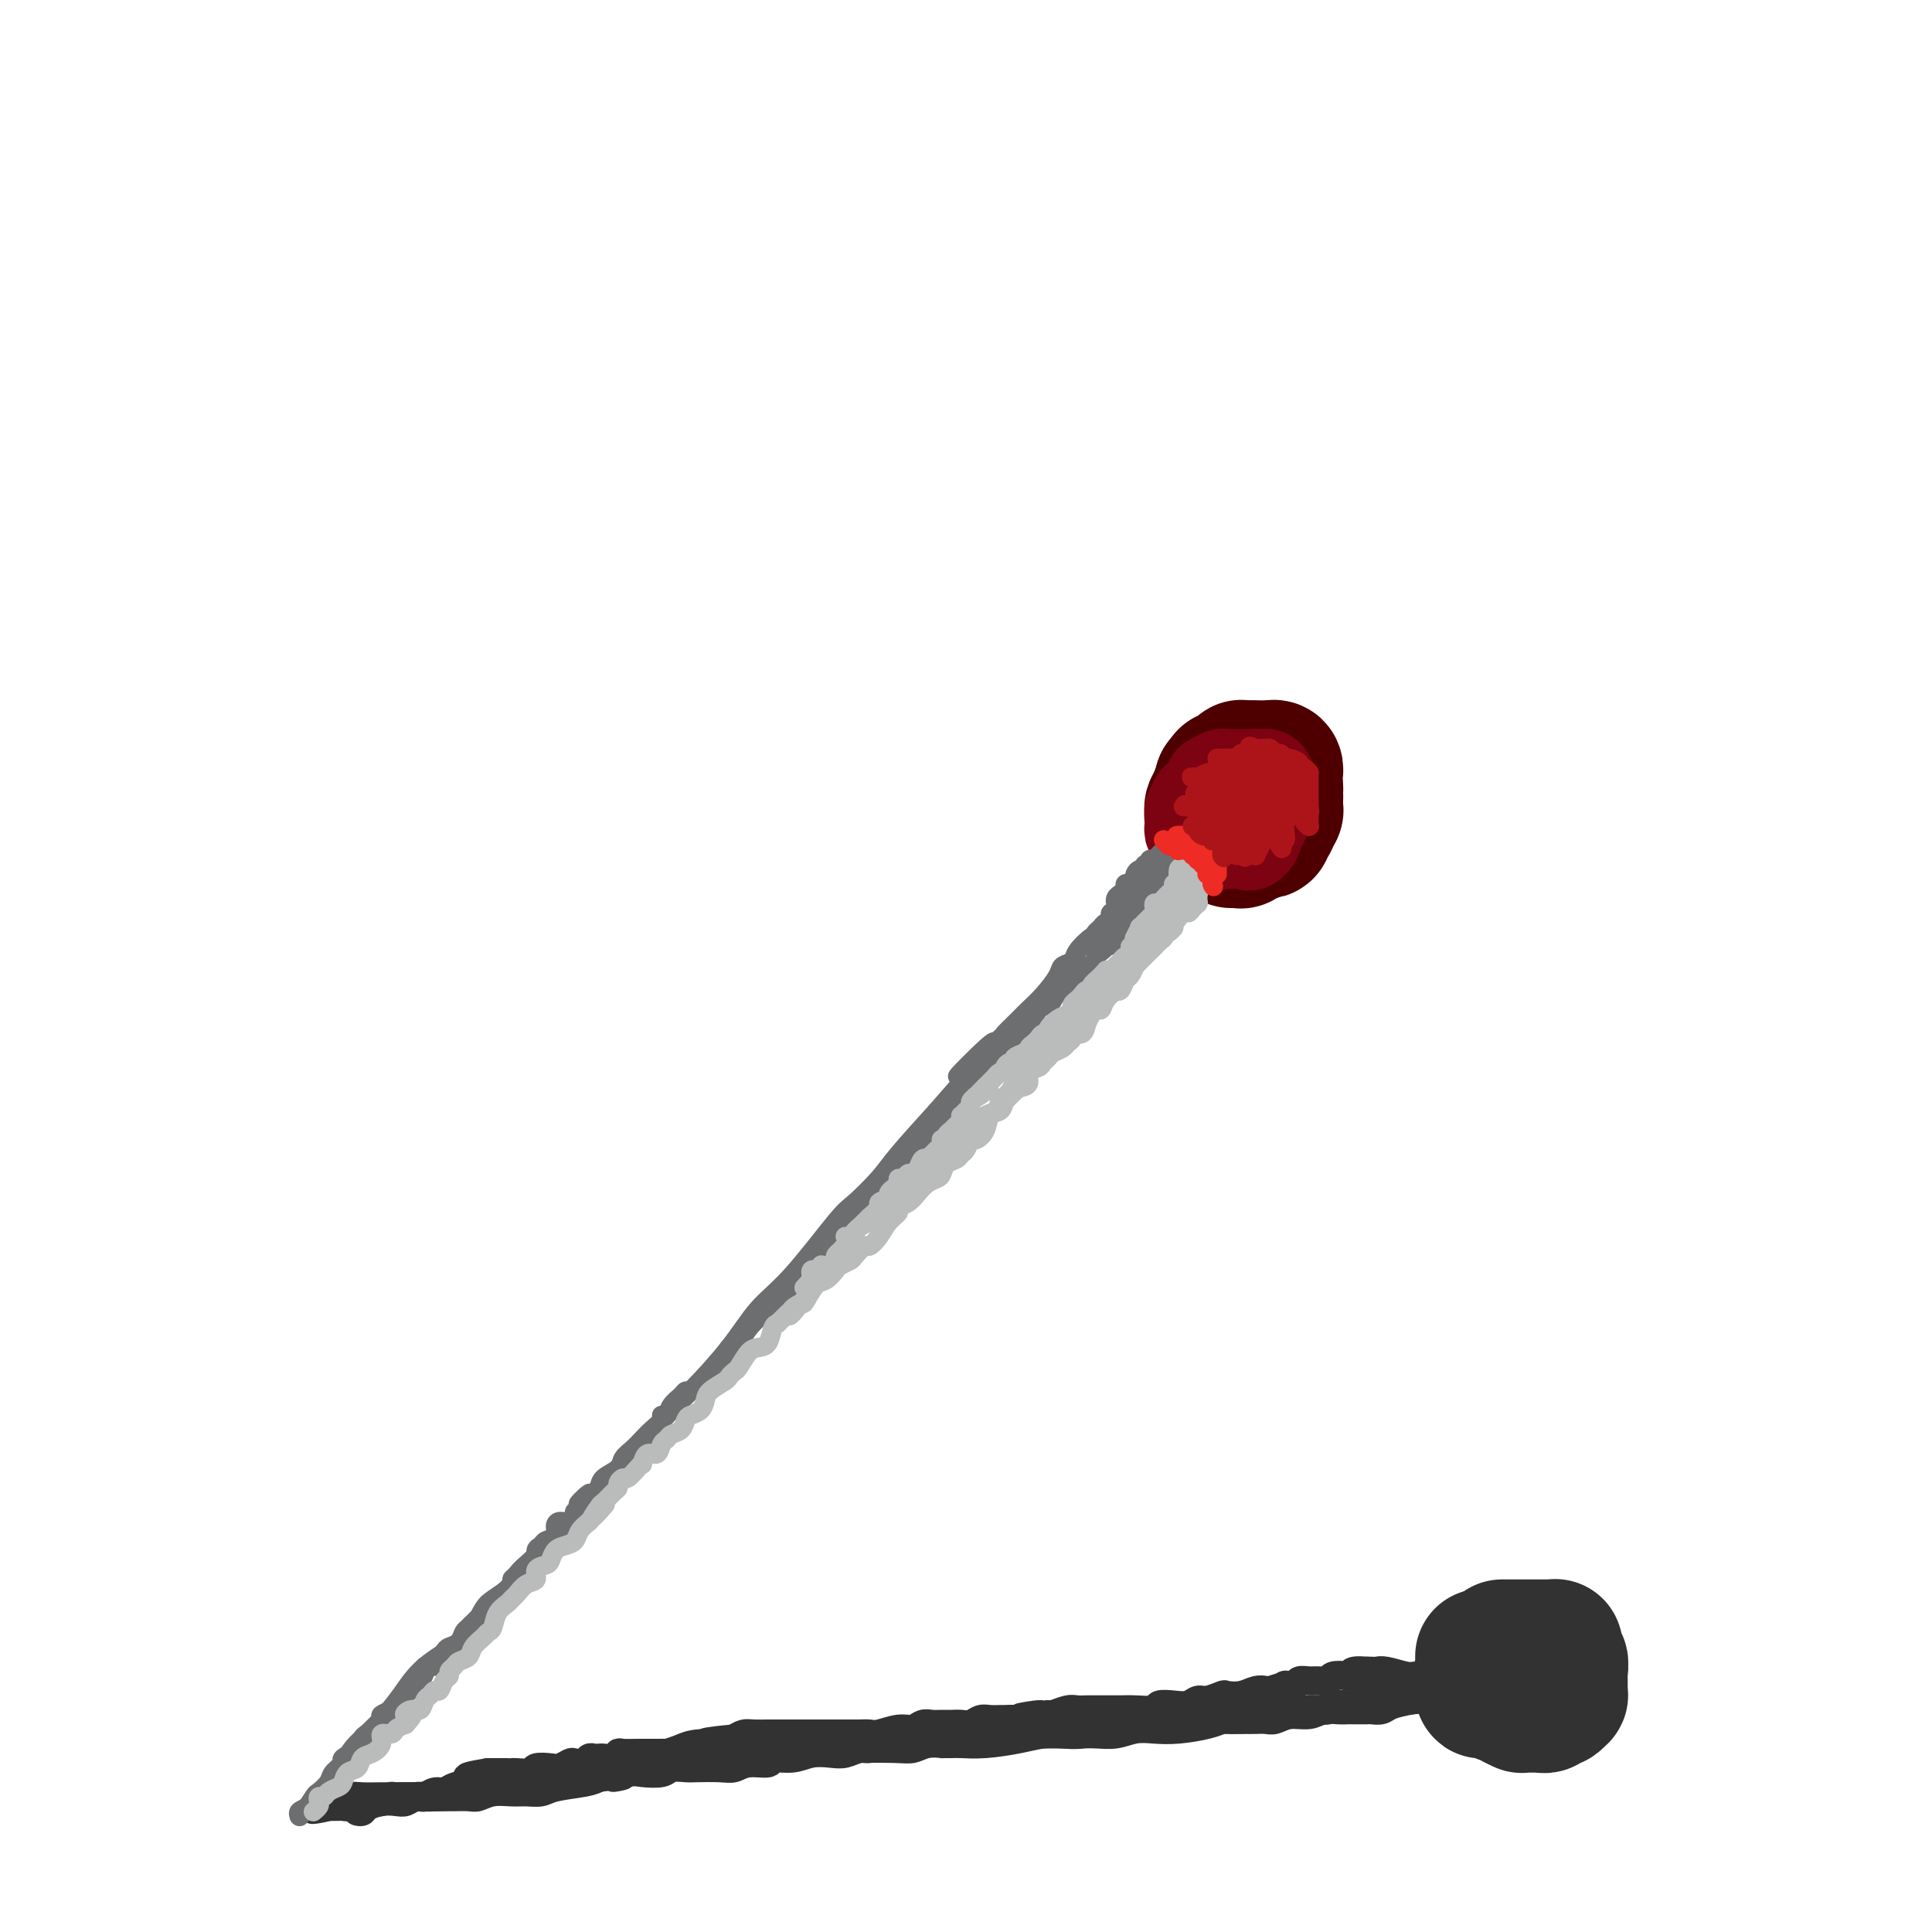 <svg viewBox='0 0 400 400' version='1.1' xmlns='http://www.w3.org/2000/svg' xmlns:xlink='http://www.w3.org/1999/xlink'><g fill='none' stroke='rgb(50,50,50)' stroke-width='6' stroke-linecap='round' stroke-linejoin='round'><path d='M74,375c0.380,0.083 0.759,0.167 1,0c0.241,-0.167 0.343,-0.584 1,-1c0.657,-0.416 1.868,-0.829 3,-1c1.132,-0.171 2.185,-0.098 3,0c0.815,0.098 1.393,0.223 2,0c0.607,-0.223 1.244,-0.792 2,-1c0.756,-0.208 1.630,-0.055 3,0c1.370,0.055 3.237,0.011 4,0c0.763,-0.011 0.424,0.011 1,0c0.576,-0.011 2.068,-0.056 3,0c0.932,0.056 1.303,0.212 2,0c0.697,-0.212 1.720,-0.792 3,-1c1.280,-0.208 2.818,-0.045 4,0c1.182,0.045 2.007,-0.029 3,0c0.993,0.029 2.153,0.163 3,0c0.847,-0.163 1.382,-0.621 3,-1c1.618,-0.379 4.319,-0.680 6,-1c1.681,-0.320 2.340,-0.660 3,-1'/><path d='M124,368c8.265,-1.023 3.928,-0.082 3,0c-0.928,0.082 1.551,-0.696 3,-1c1.449,-0.304 1.866,-0.134 3,0c1.134,0.134 2.986,0.232 4,0c1.014,-0.232 1.191,-0.793 2,-1c0.809,-0.207 2.248,-0.060 3,0c0.752,0.060 0.815,0.031 2,0c1.185,-0.031 3.491,-0.065 5,0c1.509,0.065 2.220,0.229 3,0c0.780,-0.229 1.628,-0.850 3,-1c1.372,-0.150 3.266,0.170 4,0c0.734,-0.170 0.307,-0.829 1,-1c0.693,-0.171 2.507,0.146 4,0c1.493,-0.146 2.665,-0.756 4,-1c1.335,-0.244 2.832,-0.122 4,0c1.168,0.122 2.008,0.243 3,0c0.992,-0.243 2.136,-0.849 3,-1c0.864,-0.151 1.447,0.152 2,0c0.553,-0.152 1.075,-0.759 2,-1c0.925,-0.241 2.254,-0.117 3,0c0.746,0.117 0.909,0.228 2,0c1.091,-0.228 3.112,-0.793 4,-1c0.888,-0.207 0.645,-0.055 1,0c0.355,0.055 1.307,0.015 2,0c0.693,-0.015 1.125,-0.004 2,0c0.875,0.004 2.192,0.002 3,0c0.808,-0.002 1.106,-0.003 2,0c0.894,0.003 2.384,0.011 3,0c0.616,-0.011 0.358,-0.041 1,0c0.642,0.041 2.183,0.155 3,0c0.817,-0.155 0.908,-0.577 1,-1'/><path d='M209,359c13.486,-1.392 4.701,-0.373 2,0c-2.701,0.373 0.684,0.100 2,0c1.316,-0.100 0.565,-0.027 1,0c0.435,0.027 2.058,0.007 3,0c0.942,-0.007 1.203,-0.001 2,0c0.797,0.001 2.131,-0.003 3,0c0.869,0.003 1.274,0.015 2,0c0.726,-0.015 1.774,-0.056 3,0c1.226,0.056 2.632,0.208 4,0c1.368,-0.208 2.699,-0.778 4,-1c1.301,-0.222 2.571,-0.098 4,0c1.429,0.098 3.016,0.170 5,0c1.984,-0.170 4.366,-0.581 6,-1c1.634,-0.419 2.521,-0.844 3,-1c0.479,-0.156 0.551,-0.042 1,0c0.449,0.042 1.274,0.012 2,0c0.726,-0.012 1.351,-0.007 2,0c0.649,0.007 1.321,0.017 2,0c0.679,-0.017 1.364,-0.061 2,0c0.636,0.061 1.223,0.227 2,0c0.777,-0.227 1.742,-0.845 3,-1c1.258,-0.155 2.807,0.155 4,0c1.193,-0.155 2.029,-0.773 3,-1c0.971,-0.227 2.076,-0.061 3,0c0.924,0.061 1.665,0.017 2,0c0.335,-0.017 0.262,-0.008 1,0c0.738,0.008 2.286,0.013 3,0c0.714,-0.013 0.593,-0.045 1,0c0.407,0.045 1.340,0.166 2,0c0.660,-0.166 1.046,-0.619 2,-1c0.954,-0.381 2.477,-0.691 4,-1'/><path d='M292,352c13.693,-1.305 6.425,-1.068 4,-1c-2.425,0.068 -0.009,-0.034 2,0c2.009,0.034 3.610,0.205 4,0c0.390,-0.205 -0.431,-0.787 0,-1c0.431,-0.213 2.116,-0.057 3,0c0.884,0.057 0.969,0.015 1,0c0.031,-0.015 0.008,-0.004 0,0c-0.008,0.004 -0.003,0.002 0,0c0.003,-0.002 0.002,-0.004 0,0c-0.002,0.004 -0.004,0.015 0,0c0.004,-0.015 0.016,-0.057 0,0c-0.016,0.057 -0.060,0.212 0,0c0.060,-0.212 0.223,-0.793 0,-1c-0.223,-0.207 -0.833,-0.042 -1,0c-0.167,0.042 0.108,-0.040 0,0c-0.108,0.040 -0.599,0.203 -1,0c-0.401,-0.203 -0.712,-0.772 -1,-1c-0.288,-0.228 -0.553,-0.114 -1,0c-0.447,0.114 -1.076,0.228 -2,0c-0.924,-0.228 -2.142,-0.797 -3,-1c-0.858,-0.203 -1.357,-0.040 -2,0c-0.643,0.040 -1.429,-0.042 -2,0c-0.571,0.042 -0.926,0.207 -2,0c-1.074,-0.207 -2.865,-0.788 -4,-1c-1.135,-0.212 -1.613,-0.057 -2,0c-0.387,0.057 -0.682,0.016 -1,0c-0.318,-0.016 -0.659,-0.008 -1,0'/><path d='M283,346c-4.069,-0.397 -3.240,0.612 -3,1c0.240,0.388 -0.109,0.157 -1,0c-0.891,-0.157 -2.323,-0.239 -3,0c-0.677,0.239 -0.600,0.800 -1,1c-0.400,0.200 -1.278,0.040 -2,0c-0.722,-0.040 -1.287,0.041 -2,0c-0.713,-0.041 -1.575,-0.203 -2,0c-0.425,0.203 -0.414,0.773 -1,1c-0.586,0.227 -1.770,0.112 -2,0c-0.230,-0.112 0.494,-0.223 0,0c-0.494,0.223 -2.206,0.778 -3,1c-0.794,0.222 -0.669,0.111 -1,0c-0.331,-0.111 -1.118,-0.222 -2,0c-0.882,0.222 -1.861,0.776 -3,1c-1.139,0.224 -2.440,0.116 -3,0c-0.560,-0.116 -0.379,-0.241 -1,0c-0.621,0.241 -2.044,0.848 -3,1c-0.956,0.152 -1.444,-0.152 -2,0c-0.556,0.152 -1.181,0.759 -2,1c-0.819,0.241 -1.833,0.117 -3,0c-1.167,-0.117 -2.485,-0.228 -3,0c-0.515,0.228 -0.225,0.793 -1,1c-0.775,0.207 -2.616,0.055 -4,0c-1.384,-0.055 -2.310,-0.015 -3,0c-0.690,0.015 -1.142,0.003 -2,0c-0.858,-0.003 -2.121,0.003 -3,0c-0.879,-0.003 -1.374,-0.015 -2,0c-0.626,0.015 -1.384,0.055 -2,0c-0.616,-0.055 -1.089,-0.207 -2,0c-0.911,0.207 -2.260,0.773 -3,1c-0.740,0.227 -0.870,0.113 -1,0'/><path d='M217,355c-10.506,1.332 -3.770,0.161 -2,0c1.770,-0.161 -1.427,0.689 -3,1c-1.573,0.311 -1.524,0.082 -2,0c-0.476,-0.082 -1.478,-0.018 -2,0c-0.522,0.018 -0.562,-0.009 -1,0c-0.438,0.009 -1.272,0.055 -2,0c-0.728,-0.055 -1.350,-0.211 -2,0c-0.650,0.211 -1.329,0.789 -2,1c-0.671,0.211 -1.335,0.055 -2,0c-0.665,-0.055 -1.333,-0.011 -2,0c-0.667,0.011 -1.335,-0.012 -2,0c-0.665,0.012 -1.326,0.060 -2,0c-0.674,-0.060 -1.359,-0.226 -2,0c-0.641,0.226 -1.236,0.845 -2,1c-0.764,0.155 -1.695,-0.155 -3,0c-1.305,0.155 -2.984,0.773 -4,1c-1.016,0.227 -1.371,0.061 -2,0c-0.629,-0.061 -1.533,-0.016 -2,0c-0.467,0.016 -0.495,0.004 -1,0c-0.505,-0.004 -1.485,-0.001 -2,0c-0.515,0.001 -0.566,0.000 -1,0c-0.434,-0.000 -1.252,-0.000 -2,0c-0.748,0.000 -1.426,0.000 -2,0c-0.574,-0.000 -1.045,-0.000 -2,0c-0.955,0.000 -2.395,0.000 -3,0c-0.605,-0.000 -0.374,-0.001 -1,0c-0.626,0.001 -2.107,0.003 -3,0c-0.893,-0.003 -1.198,-0.011 -2,0c-0.802,0.011 -2.100,0.041 -3,0c-0.900,-0.041 -1.400,-0.155 -2,0c-0.600,0.155 -1.300,0.577 -2,1'/><path d='M152,360c-10.546,1.012 -4.409,1.042 -3,1c1.409,-0.042 -1.908,-0.155 -4,0c-2.092,0.155 -2.960,0.577 -4,1c-1.040,0.423 -2.253,0.845 -3,1c-0.747,0.155 -1.027,0.041 -1,0c0.027,-0.041 0.361,-0.011 0,0c-0.361,0.011 -1.418,0.003 -2,0c-0.582,-0.003 -0.688,-0.001 -1,0c-0.312,0.001 -0.829,-0.001 -1,0c-0.171,0.001 0.005,0.004 0,0c-0.005,-0.004 -0.190,-0.015 -1,0c-0.810,0.015 -2.245,0.057 -3,0c-0.755,-0.057 -0.828,-0.211 -1,0c-0.172,0.211 -0.441,0.789 -1,1c-0.559,0.211 -1.407,0.056 -2,0c-0.593,-0.056 -0.931,-0.011 -1,0c-0.069,0.011 0.132,-0.011 0,0c-0.132,0.011 -0.598,0.054 -1,0c-0.402,-0.054 -0.741,-0.207 -1,0c-0.259,0.207 -0.438,0.774 -1,1c-0.562,0.226 -1.507,0.112 -2,0c-0.493,-0.112 -0.536,-0.222 -1,0c-0.464,0.222 -1.350,0.778 -2,1c-0.650,0.222 -1.064,0.112 -2,0c-0.936,-0.112 -2.395,-0.226 -3,0c-0.605,0.226 -0.354,0.793 -1,1c-0.646,0.207 -2.187,0.056 -3,0c-0.813,-0.056 -0.898,-0.015 -1,0c-0.102,0.015 -0.220,0.004 -1,0c-0.780,-0.004 -2.223,-0.001 -3,0c-0.777,0.001 -0.889,0.001 -1,0'/><path d='M101,367c-8.000,1.323 -2.500,1.129 -1,1c1.500,-0.129 -1.001,-0.193 -2,0c-0.999,0.193 -0.495,0.644 -1,1c-0.505,0.356 -2.019,0.617 -3,1c-0.981,0.383 -1.430,0.887 -2,1c-0.570,0.113 -1.262,-0.166 -2,0c-0.738,0.166 -1.521,0.777 -2,1c-0.479,0.223 -0.653,0.060 -1,0c-0.347,-0.060 -0.867,-0.016 -1,0c-0.133,0.016 0.119,0.004 0,0c-0.119,-0.004 -0.611,-0.001 -1,0c-0.389,0.001 -0.677,-0.001 -1,0c-0.323,0.001 -0.681,0.004 -1,0c-0.319,-0.004 -0.597,-0.015 -1,0c-0.403,0.015 -0.930,0.057 -1,0c-0.070,-0.057 0.318,-0.211 0,0c-0.318,0.211 -1.343,0.789 -2,1c-0.657,0.211 -0.946,0.057 -1,0c-0.054,-0.057 0.127,-0.016 0,0c-0.127,0.016 -0.562,0.008 -1,0c-0.438,-0.008 -0.881,-0.016 -1,0c-0.119,0.016 0.084,0.057 0,0c-0.084,-0.057 -0.456,-0.211 -1,0c-0.544,0.211 -1.260,0.789 -2,1c-0.740,0.211 -1.504,0.057 -2,0c-0.496,-0.057 -0.724,-0.015 -1,0c-0.276,0.015 -0.600,0.004 -1,0c-0.400,-0.004 -0.877,-0.001 -1,0c-0.123,0.001 0.108,0.000 0,0c-0.108,-0.000 -0.554,-0.000 -1,0'/><path d='M67,374c-5.020,1.142 -0.569,0.498 1,0c1.569,-0.498 0.257,-0.852 0,-1c-0.257,-0.148 0.542,-0.092 1,0c0.458,0.092 0.577,0.221 1,0c0.423,-0.221 1.151,-0.791 2,-1c0.849,-0.209 1.819,-0.055 3,0c1.181,0.055 2.571,0.012 4,0c1.429,-0.012 2.895,0.008 4,0c1.105,-0.008 1.849,-0.043 3,0c1.151,0.043 2.709,0.165 4,0c1.291,-0.165 2.314,-0.618 3,-1c0.686,-0.382 1.033,-0.695 2,-1c0.967,-0.305 2.552,-0.604 4,-1c1.448,-0.396 2.759,-0.891 5,-1c2.241,-0.109 5.413,0.168 7,0c1.587,-0.168 1.590,-0.781 2,-1c0.410,-0.219 1.227,-0.044 2,0c0.773,0.044 1.502,-0.044 2,0c0.498,0.044 0.766,0.219 2,0c1.234,-0.219 3.436,-0.832 5,-1c1.564,-0.168 2.491,0.110 4,0c1.509,-0.110 3.598,-0.606 5,-1c1.402,-0.394 2.115,-0.684 3,-1c0.885,-0.316 1.943,-0.658 3,-1'/><path d='M139,363c11.693,-1.702 4.926,-0.456 3,0c-1.926,0.456 0.989,0.123 3,0c2.011,-0.123 3.120,-0.037 4,0c0.880,0.037 1.532,0.024 2,0c0.468,-0.024 0.751,-0.059 2,0c1.249,0.059 3.463,0.212 5,0c1.537,-0.212 2.396,-0.789 3,-1c0.604,-0.211 0.952,-0.055 3,0c2.048,0.055 5.797,0.011 8,0c2.203,-0.011 2.861,0.011 5,0c2.139,-0.011 5.759,-0.056 8,0c2.241,0.056 3.104,0.211 4,0c0.896,-0.211 1.824,-0.789 3,-1c1.176,-0.211 2.601,-0.056 3,0c0.399,0.056 -0.229,0.012 0,0c0.229,-0.012 1.313,0.007 2,0c0.687,-0.007 0.977,-0.041 2,0c1.023,0.041 2.780,0.156 5,0c2.220,-0.156 4.905,-0.582 7,-1c2.095,-0.418 3.601,-0.829 5,-1c1.399,-0.171 2.691,-0.102 4,0c1.309,0.102 2.633,0.237 4,0c1.367,-0.237 2.775,-0.847 4,-1c1.225,-0.153 2.268,0.151 3,0c0.732,-0.151 1.154,-0.759 2,-1c0.846,-0.241 2.117,-0.117 4,0c1.883,0.117 4.377,0.228 6,0c1.623,-0.228 2.373,-0.793 3,-1c0.627,-0.207 1.130,-0.056 2,0c0.870,0.056 2.106,0.016 3,0c0.894,-0.016 1.447,-0.008 2,0'/><path d='M253,356c18.261,-1.022 6.914,-0.078 3,0c-3.914,0.078 -0.394,-0.712 2,-1c2.394,-0.288 3.664,-0.076 4,0c0.336,0.076 -0.261,0.017 0,0c0.261,-0.017 1.382,0.010 2,0c0.618,-0.010 0.734,-0.055 1,0c0.266,0.055 0.683,0.211 1,0c0.317,-0.211 0.536,-0.789 1,-1c0.464,-0.211 1.174,-0.056 2,0c0.826,0.056 1.768,0.011 2,0c0.232,-0.011 -0.245,0.011 0,0c0.245,-0.011 1.213,-0.056 2,0c0.787,0.056 1.394,0.212 2,0c0.606,-0.212 1.213,-0.793 2,-1c0.787,-0.207 1.755,-0.041 2,0c0.245,0.041 -0.233,-0.041 0,0c0.233,0.041 1.176,0.207 2,0c0.824,-0.207 1.528,-0.788 2,-1c0.472,-0.212 0.712,-0.056 1,0c0.288,0.056 0.623,0.011 1,0c0.377,-0.011 0.794,0.011 1,0c0.206,-0.011 0.199,-0.054 0,0c-0.199,0.054 -0.592,0.207 -1,0c-0.408,-0.207 -0.831,-0.773 -1,-1c-0.169,-0.227 -0.085,-0.113 0,0'/><path d='M284,351c4.792,-0.713 1.272,0.005 0,0c-1.272,-0.005 -0.296,-0.733 0,-1c0.296,-0.267 -0.086,-0.071 0,0c0.086,0.071 0.642,0.019 1,0c0.358,-0.019 0.518,-0.005 1,0c0.482,0.005 1.284,0.001 2,0c0.716,-0.001 1.344,-0.000 2,0c0.656,0.000 1.341,0.000 2,0c0.659,-0.000 1.294,-0.000 2,0c0.706,0.000 1.485,0.000 2,0c0.515,-0.000 0.767,-0.000 1,0c0.233,0.000 0.447,0.000 1,0c0.553,-0.000 1.444,-0.000 2,0c0.556,0.000 0.778,0.000 1,0'/><path d='M301,350c2.568,-0.156 0.488,-0.046 0,0c-0.488,0.046 0.616,0.027 1,0c0.384,-0.027 0.047,-0.062 0,0c-0.047,0.062 0.195,0.220 0,0c-0.195,-0.220 -0.825,-0.817 -1,-1c-0.175,-0.183 0.107,0.049 0,0c-0.107,-0.049 -0.603,-0.380 -1,-1c-0.397,-0.620 -0.695,-1.529 -1,-2c-0.305,-0.471 -0.618,-0.505 -1,-1c-0.382,-0.495 -0.835,-1.453 -1,-2c-0.165,-0.547 -0.044,-0.685 0,-1c0.044,-0.315 0.011,-0.806 0,-1c-0.011,-0.194 0.001,-0.090 0,0c-0.001,0.090 -0.016,0.165 0,0c0.016,-0.165 0.064,-0.570 0,-1c-0.064,-0.430 -0.238,-0.885 0,-1c0.238,-0.115 0.890,0.110 1,0c0.110,-0.110 -0.322,-0.554 0,-1c0.322,-0.446 1.397,-0.893 2,-1c0.603,-0.107 0.733,0.126 1,0c0.267,-0.126 0.672,-0.612 1,-1c0.328,-0.388 0.579,-0.678 1,-1c0.421,-0.322 1.011,-0.675 2,-1c0.989,-0.325 2.376,-0.623 3,-1c0.624,-0.377 0.485,-0.833 1,-1c0.515,-0.167 1.684,-0.045 2,0c0.316,0.045 -0.223,0.012 0,0c0.223,-0.012 1.206,-0.003 2,0c0.794,0.003 1.397,0.002 2,0'/><path d='M315,332c2.984,-0.978 1.442,0.578 1,1c-0.442,0.422 0.214,-0.291 1,0c0.786,0.291 1.702,1.584 2,2c0.298,0.416 -0.023,-0.047 0,0c0.023,0.047 0.388,0.603 1,1c0.612,0.397 1.470,0.636 2,1c0.530,0.364 0.734,0.852 1,1c0.266,0.148 0.596,-0.045 1,0c0.404,0.045 0.883,0.327 1,1c0.117,0.673 -0.126,1.737 0,2c0.126,0.263 0.622,-0.277 1,0c0.378,0.277 0.637,1.369 1,2c0.363,0.631 0.829,0.802 1,1c0.171,0.198 0.046,0.423 0,1c-0.046,0.577 -0.012,1.506 0,2c0.012,0.494 0.003,0.551 0,1c-0.003,0.449 -0.000,1.289 0,2c0.000,0.711 -0.003,1.294 0,2c0.003,0.706 0.012,1.534 0,2c-0.012,0.466 -0.044,0.569 0,1c0.044,0.431 0.165,1.191 0,2c-0.165,0.809 -0.617,1.666 -1,2c-0.383,0.334 -0.698,0.146 -1,0c-0.302,-0.146 -0.590,-0.249 -1,0c-0.410,0.249 -0.941,0.851 -1,1c-0.059,0.149 0.353,-0.156 0,0c-0.353,0.156 -1.470,0.774 -2,1c-0.530,0.226 -0.472,0.061 -1,0c-0.528,-0.061 -1.642,-0.016 -2,0c-0.358,0.016 0.041,0.005 0,0c-0.041,-0.005 -0.520,-0.002 -1,0'/><path d='M318,361c-1.948,0.607 -1.818,0.125 -2,0c-0.182,-0.125 -0.678,0.107 -1,0c-0.322,-0.107 -0.471,-0.553 -1,-1c-0.529,-0.447 -1.437,-0.893 -2,-1c-0.563,-0.107 -0.782,0.126 -1,0c-0.218,-0.126 -0.437,-0.612 -1,-1c-0.563,-0.388 -1.471,-0.677 -2,-1c-0.529,-0.323 -0.681,-0.678 -1,-1c-0.319,-0.322 -0.806,-0.610 -1,-1c-0.194,-0.390 -0.094,-0.882 0,-1c0.094,-0.118 0.184,0.137 0,0c-0.184,-0.137 -0.641,-0.666 -1,-1c-0.359,-0.334 -0.618,-0.475 -1,-1c-0.382,-0.525 -0.886,-1.436 -1,-2c-0.114,-0.564 0.162,-0.781 0,-1c-0.162,-0.219 -0.761,-0.440 -1,-1c-0.239,-0.560 -0.118,-1.461 0,-2c0.118,-0.539 0.231,-0.718 0,-1c-0.231,-0.282 -0.808,-0.668 -1,-1c-0.192,-0.332 0.001,-0.611 0,-1c-0.001,-0.389 -0.196,-0.889 0,-1c0.196,-0.111 0.785,0.166 1,0c0.215,-0.166 0.058,-0.775 0,-1c-0.058,-0.225 -0.017,-0.064 0,0c0.017,0.064 0.008,0.032 0,0'/></g>
<g fill='none' stroke='rgb(50,50,50)' stroke-width='28' stroke-linecap='round' stroke-linejoin='round'><path d='M313,349c0.000,0.000 0.100,0.100 0.1,0.1'/><path d='M311,341c0.436,-0.000 0.872,-0.000 1,0c0.128,0.000 -0.051,0.000 0,0c0.051,-0.000 0.333,-0.000 1,0c0.667,0.000 1.720,0.000 2,0c0.280,-0.000 -0.213,-0.000 0,0c0.213,0.000 1.133,0.000 2,0c0.867,-0.000 1.682,-0.000 2,0c0.318,0.000 0.141,0.000 0,0c-0.141,-0.000 -0.244,-0.000 0,0c0.244,0.000 0.836,0.000 1,0c0.164,-0.000 -0.100,-0.001 0,0c0.100,0.001 0.563,0.003 1,0c0.437,-0.003 0.848,-0.012 1,0c0.152,0.012 0.044,0.045 0,0c-0.044,-0.045 -0.026,-0.167 0,0c0.026,0.167 0.058,0.622 0,1c-0.058,0.378 -0.208,0.679 0,1c0.208,0.321 0.774,0.663 1,1c0.226,0.337 0.113,0.668 0,1'/><path d='M323,345c0.155,0.756 0.042,0.646 0,1c-0.042,0.354 -0.011,1.171 0,2c0.011,0.829 0.004,1.671 0,2c-0.004,0.329 -0.004,0.144 0,0c0.004,-0.144 0.012,-0.249 0,0c-0.012,0.249 -0.046,0.850 0,1c0.046,0.150 0.171,-0.152 0,0c-0.171,0.152 -0.639,0.759 -1,1c-0.361,0.241 -0.617,0.117 -1,0c-0.383,-0.117 -0.894,-0.228 -1,0c-0.106,0.228 0.193,0.793 0,1c-0.193,0.207 -0.879,0.055 -1,0c-0.121,-0.055 0.323,-0.014 0,0c-0.323,0.014 -1.414,0.001 -2,0c-0.586,-0.001 -0.668,0.010 -1,0c-0.332,-0.010 -0.916,-0.041 -1,0c-0.084,0.041 0.331,0.156 0,0c-0.331,-0.156 -1.408,-0.581 -2,-1c-0.592,-0.419 -0.697,-0.830 -1,-1c-0.303,-0.170 -0.802,-0.098 -1,0c-0.198,0.098 -0.096,0.222 0,0c0.096,-0.222 0.184,-0.792 0,-1c-0.184,-0.208 -0.642,-0.056 -1,0c-0.358,0.056 -0.618,0.016 -1,0c-0.382,-0.016 -0.887,-0.007 -1,0c-0.113,0.007 0.166,0.012 0,0c-0.166,-0.012 -0.775,-0.042 -1,0c-0.225,0.042 -0.064,0.155 0,0c0.064,-0.155 0.032,-0.577 0,-1'/><path d='M307,349c-1.547,-0.858 -0.415,-1.004 0,-1c0.415,0.004 0.111,0.159 0,0c-0.111,-0.159 -0.030,-0.631 0,-1c0.030,-0.369 0.008,-0.634 0,-1c-0.008,-0.366 -0.002,-0.834 0,-1c0.002,-0.166 0.001,-0.031 0,0c-0.001,0.031 -0.000,-0.043 0,0c0.000,0.043 0.000,0.204 0,0c-0.000,-0.204 -0.000,-0.773 0,-1c0.000,-0.227 0.000,-0.113 0,0c-0.000,0.113 -0.000,0.226 0,0c0.000,-0.226 0.000,-0.792 0,-1c-0.000,-0.208 -0.000,-0.060 0,0c0.000,0.060 0.000,0.030 0,0'/></g>
<g fill='none' stroke='rgb(109,110,112)' stroke-width='4' stroke-linecap='round' stroke-linejoin='round'><path d='M62,376c0.000,0.000 0.000,0.000 0,0c0.000,0.000 0.000,0.000 0,0'/><path d='M62,376c0.029,0.050 0.102,0.174 0,0c-0.102,-0.174 -0.381,-0.645 0,-1c0.381,-0.355 1.420,-0.592 3,-2c1.580,-1.408 3.700,-3.985 5,-6c1.300,-2.015 1.781,-3.466 3,-5c1.219,-1.534 3.176,-3.149 5,-5c1.824,-1.851 3.514,-3.937 5,-6c1.486,-2.063 2.766,-4.103 5,-6c2.234,-1.897 5.421,-3.652 7,-5c1.579,-1.348 1.549,-2.290 2,-3c0.451,-0.710 1.383,-1.189 2,-2c0.617,-0.811 0.920,-1.952 2,-3c1.080,-1.048 2.939,-2.001 4,-3c1.061,-0.999 1.325,-2.045 2,-3c0.675,-0.955 1.761,-1.821 3,-3c1.239,-1.179 2.631,-2.671 4,-4c1.369,-1.329 2.715,-2.493 5,-5c2.285,-2.507 5.510,-6.355 8,-9c2.490,-2.645 4.247,-4.086 6,-6c1.753,-1.914 3.503,-4.301 5,-6c1.497,-1.699 2.740,-2.711 5,-5c2.260,-2.289 5.537,-5.857 8,-9c2.463,-3.143 4.112,-5.863 6,-8c1.888,-2.137 4.014,-3.691 7,-7c2.986,-3.309 6.833,-8.373 9,-11c2.167,-2.627 2.653,-2.818 4,-4c1.347,-1.182 3.555,-3.357 5,-5c1.445,-1.643 2.127,-2.755 4,-5c1.873,-2.245 4.936,-5.622 8,-9'/><path d='M194,230c21.149,-24.055 8.022,-11.193 5,-8c-3.022,3.193 4.060,-3.282 7,-6c2.940,-2.718 1.737,-1.680 2,-2c0.263,-0.320 1.992,-1.998 3,-3c1.008,-1.002 1.297,-1.329 2,-2c0.703,-0.671 1.822,-1.687 3,-3c1.178,-1.313 2.416,-2.923 3,-4c0.584,-1.077 0.513,-1.622 1,-2c0.487,-0.378 1.530,-0.588 2,-1c0.470,-0.412 0.367,-1.026 1,-2c0.633,-0.974 2.003,-2.309 3,-3c0.997,-0.691 1.622,-0.737 2,-1c0.378,-0.263 0.510,-0.743 1,-1c0.490,-0.257 1.336,-0.292 2,-1c0.664,-0.708 1.144,-2.087 2,-3c0.856,-0.913 2.089,-1.358 3,-2c0.911,-0.642 1.502,-1.482 2,-2c0.498,-0.518 0.904,-0.713 1,-1c0.096,-0.287 -0.119,-0.664 0,-1c0.119,-0.336 0.570,-0.629 1,-1c0.430,-0.371 0.837,-0.820 1,-1c0.163,-0.180 0.081,-0.090 0,0'/><path d='M62,376c0.015,-0.007 0.030,-0.014 0,0c-0.030,0.014 -0.106,0.050 0,0c0.106,-0.050 0.394,-0.187 1,-1c0.606,-0.813 1.530,-2.302 2,-3c0.470,-0.698 0.487,-0.606 1,-1c0.513,-0.394 1.521,-1.274 2,-2c0.479,-0.726 0.429,-1.297 1,-2c0.571,-0.703 1.763,-1.536 2,-2c0.237,-0.464 -0.480,-0.557 0,-1c0.480,-0.443 2.157,-1.236 3,-2c0.843,-0.764 0.851,-1.500 1,-2c0.149,-0.500 0.439,-0.764 1,-1c0.561,-0.236 1.393,-0.444 2,-1c0.607,-0.556 0.989,-1.458 1,-2c0.011,-0.542 -0.347,-0.723 0,-1c0.347,-0.277 1.401,-0.652 2,-1c0.599,-0.348 0.743,-0.671 1,-1c0.257,-0.329 0.629,-0.665 1,-1'/><path d='M83,352c3.442,-4.191 1.547,-2.668 1,-2c-0.547,0.668 0.252,0.481 1,0c0.748,-0.481 1.443,-1.255 2,-2c0.557,-0.745 0.976,-1.460 1,-2c0.024,-0.540 -0.345,-0.904 0,-1c0.345,-0.096 1.406,0.078 2,0c0.594,-0.078 0.723,-0.406 1,-1c0.277,-0.594 0.704,-1.455 1,-2c0.296,-0.545 0.460,-0.776 1,-1c0.540,-0.224 1.454,-0.442 2,-1c0.546,-0.558 0.724,-1.458 1,-2c0.276,-0.542 0.651,-0.727 1,-1c0.349,-0.273 0.671,-0.633 1,-1c0.329,-0.367 0.663,-0.740 1,-1c0.337,-0.260 0.676,-0.406 1,-1c0.324,-0.594 0.632,-1.637 1,-2c0.368,-0.363 0.794,-0.047 1,0c0.206,0.047 0.190,-0.177 1,-1c0.810,-0.823 2.445,-2.247 3,-3c0.555,-0.753 0.029,-0.835 0,-1c-0.029,-0.165 0.441,-0.411 1,-1c0.559,-0.589 1.209,-1.520 2,-2c0.791,-0.480 1.722,-0.509 2,-1c0.278,-0.491 -0.098,-1.444 0,-2c0.098,-0.556 0.669,-0.713 1,-1c0.331,-0.287 0.421,-0.702 1,-1c0.579,-0.298 1.647,-0.478 2,-1c0.353,-0.522 -0.008,-1.387 0,-2c0.008,-0.613 0.387,-0.973 1,-1c0.613,-0.027 1.461,0.278 2,0c0.539,-0.278 0.770,-1.139 1,-2'/><path d='M119,313c5.706,-6.451 1.970,-3.079 1,-2c-0.970,1.079 0.824,-0.133 2,-1c1.176,-0.867 1.732,-1.387 2,-2c0.268,-0.613 0.246,-1.319 1,-2c0.754,-0.681 2.285,-1.337 3,-2c0.715,-0.663 0.616,-1.333 1,-2c0.384,-0.667 1.251,-1.332 2,-2c0.749,-0.668 1.381,-1.340 2,-2c0.619,-0.660 1.226,-1.307 2,-2c0.774,-0.693 1.717,-1.432 2,-2c0.283,-0.568 -0.093,-0.965 0,-1c0.093,-0.035 0.655,0.292 1,0c0.345,-0.292 0.472,-1.205 1,-2c0.528,-0.795 1.455,-1.474 2,-2c0.545,-0.526 0.707,-0.899 1,-1c0.293,-0.101 0.716,0.069 1,0c0.284,-0.069 0.428,-0.376 1,-1c0.572,-0.624 1.571,-1.567 2,-2c0.429,-0.433 0.287,-0.358 1,-1c0.713,-0.642 2.282,-2.000 3,-3c0.718,-1.000 0.587,-1.643 1,-2c0.413,-0.357 1.372,-0.428 2,-1c0.628,-0.572 0.927,-1.643 2,-3c1.073,-1.357 2.920,-2.999 4,-4c1.080,-1.001 1.394,-1.360 2,-2c0.606,-0.640 1.504,-1.561 2,-2c0.496,-0.439 0.592,-0.397 1,-1c0.408,-0.603 1.130,-1.852 2,-3c0.870,-1.148 1.888,-2.194 3,-3c1.112,-0.806 2.318,-1.373 3,-2c0.682,-0.627 0.841,-1.313 1,-2'/><path d='M173,256c8.778,-9.489 3.722,-4.711 2,-3c-1.722,1.711 -0.109,0.354 1,-1c1.109,-1.354 1.716,-2.705 2,-3c0.284,-0.295 0.247,0.465 1,0c0.753,-0.465 2.298,-2.154 3,-3c0.702,-0.846 0.562,-0.849 1,-1c0.438,-0.151 1.455,-0.450 2,-1c0.545,-0.550 0.618,-1.350 1,-2c0.382,-0.650 1.073,-1.148 2,-2c0.927,-0.852 2.092,-2.057 3,-3c0.908,-0.943 1.560,-1.622 2,-2c0.440,-0.378 0.667,-0.454 1,-1c0.333,-0.546 0.771,-1.561 1,-2c0.229,-0.439 0.250,-0.302 1,-1c0.750,-0.698 2.228,-2.232 3,-3c0.772,-0.768 0.837,-0.769 1,-1c0.163,-0.231 0.423,-0.691 1,-1c0.577,-0.309 1.469,-0.468 2,-1c0.531,-0.532 0.700,-1.436 1,-2c0.300,-0.564 0.732,-0.789 1,-1c0.268,-0.211 0.372,-0.408 1,-1c0.628,-0.592 1.779,-1.577 2,-2c0.221,-0.423 -0.487,-0.283 0,-1c0.487,-0.717 2.171,-2.290 3,-3c0.829,-0.710 0.803,-0.558 1,-1c0.197,-0.442 0.616,-1.480 1,-2c0.384,-0.520 0.733,-0.523 1,-1c0.267,-0.477 0.453,-1.427 1,-2c0.547,-0.573 1.455,-0.770 2,-1c0.545,-0.230 0.727,-0.494 1,-1c0.273,-0.506 0.636,-1.253 1,-2'/><path d='M219,205c7.521,-7.782 3.325,-1.735 2,0c-1.325,1.735 0.222,-0.840 1,-2c0.778,-1.160 0.786,-0.906 1,-1c0.214,-0.094 0.634,-0.536 1,-1c0.366,-0.464 0.677,-0.951 1,-1c0.323,-0.049 0.659,0.341 1,0c0.341,-0.341 0.688,-1.414 1,-2c0.312,-0.586 0.591,-0.685 1,-1c0.409,-0.315 0.950,-0.845 1,-1c0.050,-0.155 -0.390,0.064 0,0c0.390,-0.064 1.610,-0.413 2,-1c0.390,-0.587 -0.049,-1.413 0,-2c0.049,-0.587 0.588,-0.934 1,-1c0.412,-0.066 0.698,0.150 1,0c0.302,-0.150 0.620,-0.667 1,-1c0.380,-0.333 0.823,-0.481 1,-1c0.177,-0.519 0.090,-1.410 0,-2c-0.090,-0.590 -0.183,-0.880 0,-1c0.183,-0.120 0.641,-0.071 1,0c0.359,0.071 0.618,0.162 1,0c0.382,-0.162 0.887,-0.578 1,-1c0.113,-0.422 -0.166,-0.849 0,-1c0.166,-0.151 0.776,-0.027 1,0c0.224,0.027 0.060,-0.044 0,0c-0.060,0.044 -0.016,0.204 0,0c0.016,-0.204 0.005,-0.773 0,-1c-0.005,-0.227 -0.002,-0.114 0,0'/><path d='M239,184c3.094,-3.188 0.829,-0.658 0,0c-0.829,0.658 -0.222,-0.555 0,-1c0.222,-0.445 0.058,-0.123 0,0c-0.058,0.123 -0.012,0.047 0,0c0.012,-0.047 -0.011,-0.065 0,0c0.011,0.065 0.055,0.214 0,0c-0.055,-0.214 -0.211,-0.789 0,-1c0.211,-0.211 0.788,-0.057 1,0c0.212,0.057 0.061,0.016 0,0c-0.061,-0.016 -0.030,-0.008 0,0'/></g>
<g fill='none' stroke='rgb(186,187,187)' stroke-width='4' stroke-linecap='round' stroke-linejoin='round'><path d='M65,375c-0.111,0.091 -0.223,0.183 0,0c0.223,-0.183 0.780,-0.640 1,-1c0.220,-0.360 0.104,-0.621 0,-1c-0.104,-0.379 -0.196,-0.874 0,-1c0.196,-0.126 0.681,0.117 1,0c0.319,-0.117 0.470,-0.594 1,-1c0.530,-0.406 1.437,-0.743 2,-1c0.563,-0.257 0.783,-0.435 1,-1c0.217,-0.565 0.430,-1.516 1,-2c0.570,-0.484 1.496,-0.502 2,-1c0.504,-0.498 0.587,-1.478 1,-2c0.413,-0.522 1.157,-0.588 2,-1c0.843,-0.412 1.787,-1.171 2,-2c0.213,-0.829 -0.304,-1.727 0,-2c0.304,-0.273 1.428,0.080 2,0c0.572,-0.080 0.592,-0.594 1,-1c0.408,-0.406 1.204,-0.703 2,-1'/><path d='M84,357c2.908,-3.169 0.677,-2.092 0,-2c-0.677,0.092 0.200,-0.803 1,-1c0.800,-0.197 1.524,0.303 2,0c0.476,-0.303 0.705,-1.408 1,-2c0.295,-0.592 0.658,-0.669 1,-1c0.342,-0.331 0.665,-0.915 1,-1c0.335,-0.085 0.681,0.328 1,0c0.319,-0.328 0.609,-1.398 1,-2c0.391,-0.602 0.882,-0.738 1,-1c0.118,-0.262 -0.138,-0.650 0,-1c0.138,-0.350 0.671,-0.661 1,-1c0.329,-0.339 0.455,-0.707 1,-1c0.545,-0.293 1.508,-0.510 2,-1c0.492,-0.490 0.512,-1.251 1,-2c0.488,-0.749 1.444,-1.486 2,-2c0.556,-0.514 0.712,-0.807 1,-1c0.288,-0.193 0.706,-0.288 1,-1c0.294,-0.712 0.462,-2.040 1,-3c0.538,-0.960 1.444,-1.552 2,-2c0.556,-0.448 0.760,-0.754 1,-1c0.240,-0.246 0.516,-0.433 1,-1c0.484,-0.567 1.177,-1.513 2,-2c0.823,-0.487 1.778,-0.515 2,-1c0.222,-0.485 -0.289,-1.425 0,-2c0.289,-0.575 1.377,-0.783 2,-1c0.623,-0.217 0.782,-0.442 1,-1c0.218,-0.558 0.495,-1.448 1,-2c0.505,-0.552 1.238,-0.767 2,-1c0.762,-0.233 1.551,-0.486 2,-1c0.449,-0.514 0.557,-1.290 1,-2c0.443,-0.710 1.222,-1.355 2,-2'/><path d='M122,315c6.053,-6.611 2.186,-2.139 1,-1c-1.186,1.139 0.308,-1.057 1,-2c0.692,-0.943 0.581,-0.635 1,-1c0.419,-0.365 1.368,-1.402 2,-2c0.632,-0.598 0.946,-0.755 1,-1c0.054,-0.245 -0.153,-0.578 0,-1c0.153,-0.422 0.668,-0.934 1,-1c0.332,-0.066 0.483,0.314 1,0c0.517,-0.314 1.399,-1.322 2,-2c0.601,-0.678 0.920,-1.026 1,-1c0.080,0.026 -0.081,0.424 0,0c0.081,-0.424 0.402,-1.672 1,-2c0.598,-0.328 1.473,0.264 2,0c0.527,-0.264 0.705,-1.384 1,-2c0.295,-0.616 0.708,-0.729 1,-1c0.292,-0.271 0.463,-0.702 1,-1c0.537,-0.298 1.440,-0.464 2,-1c0.560,-0.536 0.778,-1.442 1,-2c0.222,-0.558 0.448,-0.769 1,-1c0.552,-0.231 1.429,-0.481 2,-1c0.571,-0.519 0.836,-1.305 1,-2c0.164,-0.695 0.228,-1.297 1,-2c0.772,-0.703 2.251,-1.505 3,-2c0.749,-0.495 0.767,-0.682 1,-1c0.233,-0.318 0.682,-0.766 1,-1c0.318,-0.234 0.505,-0.255 1,-1c0.495,-0.745 1.298,-2.213 2,-3c0.702,-0.787 1.301,-0.891 2,-1c0.699,-0.109 1.496,-0.222 2,-1c0.504,-0.778 0.715,-2.222 1,-3c0.285,-0.778 0.642,-0.889 1,-1'/><path d='M161,274c6.743,-6.750 4.100,-3.126 3,-2c-1.100,1.126 -0.657,-0.246 0,-1c0.657,-0.754 1.528,-0.888 2,-1c0.472,-0.112 0.545,-0.201 1,-1c0.455,-0.799 1.292,-2.309 2,-3c0.708,-0.691 1.288,-0.565 2,-1c0.712,-0.435 1.557,-1.431 2,-2c0.443,-0.569 0.485,-0.711 1,-1c0.515,-0.289 1.503,-0.723 2,-1c0.497,-0.277 0.503,-0.395 1,-1c0.497,-0.605 1.486,-1.696 2,-2c0.514,-0.304 0.553,0.178 1,0c0.447,-0.178 1.303,-1.017 2,-2c0.697,-0.983 1.236,-2.112 2,-3c0.764,-0.888 1.751,-1.537 2,-2c0.249,-0.463 -0.242,-0.740 0,-1c0.242,-0.260 1.217,-0.502 2,-1c0.783,-0.498 1.375,-1.250 2,-2c0.625,-0.750 1.285,-1.496 2,-2c0.715,-0.504 1.487,-0.765 2,-1c0.513,-0.235 0.767,-0.443 1,-1c0.233,-0.557 0.444,-1.464 1,-2c0.556,-0.536 1.457,-0.703 2,-1c0.543,-0.297 0.727,-0.725 1,-1c0.273,-0.275 0.635,-0.396 1,-1c0.365,-0.604 0.731,-1.691 1,-2c0.269,-0.309 0.439,0.160 1,0c0.561,-0.160 1.511,-0.950 2,-2c0.489,-1.050 0.516,-2.360 1,-3c0.484,-0.640 1.424,-0.612 2,-1c0.576,-0.388 0.788,-1.194 1,-2'/><path d='M208,228c7.464,-7.296 2.625,-2.536 1,-1c-1.625,1.536 -0.036,-0.152 1,-1c1.036,-0.848 1.520,-0.857 2,-1c0.480,-0.143 0.955,-0.419 1,-1c0.045,-0.581 -0.340,-1.465 0,-2c0.340,-0.535 1.404,-0.721 2,-1c0.596,-0.279 0.723,-0.652 1,-1c0.277,-0.348 0.706,-0.670 1,-1c0.294,-0.330 0.455,-0.667 1,-1c0.545,-0.333 1.473,-0.662 2,-1c0.527,-0.338 0.652,-0.685 1,-1c0.348,-0.315 0.919,-0.599 1,-1c0.081,-0.401 -0.329,-0.921 0,-1c0.329,-0.079 1.398,0.282 2,0c0.602,-0.282 0.737,-1.205 1,-2c0.263,-0.795 0.653,-1.460 1,-2c0.347,-0.540 0.653,-0.954 1,-1c0.347,-0.046 0.737,0.277 1,0c0.263,-0.277 0.399,-1.153 1,-2c0.601,-0.847 1.666,-1.665 2,-2c0.334,-0.335 -0.064,-0.189 0,0c0.064,0.189 0.591,0.419 1,0c0.409,-0.419 0.701,-1.488 1,-2c0.299,-0.512 0.605,-0.466 1,-1c0.395,-0.534 0.879,-1.648 1,-2c0.121,-0.352 -0.122,0.060 0,0c0.122,-0.060 0.607,-0.591 1,-1c0.393,-0.409 0.693,-0.697 1,-1c0.307,-0.303 0.621,-0.620 1,-1c0.379,-0.380 0.823,-0.823 1,-1c0.177,-0.177 0.089,-0.089 0,0'/><path d='M239,196c4.752,-4.901 1.133,-1.155 0,0c-1.133,1.155 0.222,-0.283 1,-1c0.778,-0.717 0.979,-0.714 1,-1c0.021,-0.286 -0.138,-0.860 0,-1c0.138,-0.140 0.573,0.155 1,0c0.427,-0.155 0.847,-0.760 1,-1c0.153,-0.240 0.040,-0.116 0,0c-0.040,0.116 -0.007,0.225 0,0c0.007,-0.225 -0.012,-0.782 0,-1c0.012,-0.218 0.056,-0.097 0,0c-0.056,0.097 -0.211,0.171 0,0c0.211,-0.171 0.789,-0.586 1,-1c0.211,-0.414 0.057,-0.828 0,-1c-0.057,-0.172 -0.015,-0.103 0,0c0.015,0.103 0.004,0.239 0,0c-0.004,-0.239 -0.001,-0.853 0,-1c0.001,-0.147 0.000,0.172 0,0c-0.000,-0.172 -0.000,-0.834 0,-1c0.000,-0.166 0.000,0.166 0,0c-0.000,-0.166 -0.000,-0.829 0,-1c0.000,-0.171 0.000,0.150 0,0c-0.000,-0.150 -0.000,-0.771 0,-1c0.000,-0.229 0.000,-0.065 0,0c-0.000,0.065 -0.000,0.033 0,0'/><path d='M244,185c0.531,-1.702 -0.641,-0.456 -1,0c-0.359,0.456 0.096,0.122 0,0c-0.096,-0.122 -0.743,-0.034 -1,0c-0.257,0.034 -0.124,0.013 0,0c0.124,-0.013 0.240,-0.018 0,0c-0.240,0.018 -0.835,0.060 -1,0c-0.165,-0.060 0.099,-0.224 0,0c-0.099,0.224 -0.561,0.834 -1,1c-0.439,0.166 -0.854,-0.111 -1,0c-0.146,0.111 -0.024,0.612 0,1c0.024,0.388 -0.049,0.665 0,1c0.049,0.335 0.220,0.730 0,1c-0.220,0.270 -0.829,0.415 -1,1c-0.171,0.585 0.098,1.609 0,2c-0.098,0.391 -0.562,0.147 -1,0c-0.438,-0.147 -0.849,-0.198 -1,0c-0.151,0.198 -0.041,0.645 0,1c0.041,0.355 0.012,0.617 0,1c-0.012,0.383 -0.007,0.887 0,1c0.007,0.113 0.017,-0.167 0,0c-0.017,0.167 -0.061,0.779 0,1c0.061,0.221 0.227,0.049 0,0c-0.227,-0.049 -0.848,0.024 -1,0c-0.152,-0.024 0.166,-0.146 0,0c-0.166,0.146 -0.814,0.560 -1,1c-0.186,0.440 0.091,0.905 0,1c-0.091,0.095 -0.549,-0.182 -1,0c-0.451,0.182 -0.894,0.822 -1,1c-0.106,0.178 0.125,-0.106 0,0c-0.125,0.106 -0.607,0.602 -1,1c-0.393,0.398 -0.696,0.699 -1,1'/><path d='M230,201c-2.365,2.442 -1.278,0.549 -1,0c0.278,-0.549 -0.254,0.248 -1,1c-0.746,0.752 -1.705,1.458 -2,2c-0.295,0.542 0.075,0.919 0,1c-0.075,0.081 -0.594,-0.133 -1,0c-0.406,0.133 -0.700,0.613 -1,1c-0.300,0.387 -0.608,0.680 -1,1c-0.392,0.320 -0.869,0.667 -1,1c-0.131,0.333 0.085,0.654 0,1c-0.085,0.346 -0.471,0.719 -1,1c-0.529,0.281 -1.203,0.471 -2,1c-0.797,0.529 -1.719,1.399 -2,2c-0.281,0.601 0.078,0.934 0,1c-0.078,0.066 -0.594,-0.136 -1,0c-0.406,0.136 -0.702,0.611 -1,1c-0.298,0.389 -0.600,0.692 -1,1c-0.400,0.308 -0.900,0.621 -1,1c-0.100,0.379 0.198,0.823 0,1c-0.198,0.177 -0.893,0.085 -1,0c-0.107,-0.085 0.374,-0.164 0,0c-0.374,0.164 -1.603,0.569 -2,1c-0.397,0.431 0.038,0.886 0,1c-0.038,0.114 -0.549,-0.114 -1,0c-0.451,0.114 -0.843,0.570 -1,1c-0.157,0.430 -0.080,0.832 0,1c0.080,0.168 0.162,0.100 0,0c-0.162,-0.100 -0.568,-0.234 -1,0c-0.432,0.234 -0.889,0.836 -1,1c-0.111,0.164 0.124,-0.110 0,0c-0.124,0.110 -0.607,0.603 -1,1c-0.393,0.397 -0.697,0.699 -1,1'/><path d='M204,225c-4.056,3.956 -1.196,1.848 0,1c1.196,-0.848 0.728,-0.434 0,0c-0.728,0.434 -1.714,0.890 -2,1c-0.286,0.110 0.130,-0.124 0,0c-0.130,0.124 -0.806,0.607 -1,1c-0.194,0.393 0.092,0.697 0,1c-0.092,0.303 -0.564,0.606 -1,1c-0.436,0.394 -0.838,0.879 -1,1c-0.162,0.121 -0.086,-0.123 0,0c0.086,0.123 0.182,0.611 0,1c-0.182,0.389 -0.641,0.679 -1,1c-0.359,0.321 -0.618,0.674 -1,1c-0.382,0.326 -0.886,0.626 -1,1c-0.114,0.374 0.163,0.821 0,1c-0.163,0.179 -0.764,0.089 -1,0c-0.236,-0.089 -0.106,-0.178 0,0c0.106,0.178 0.187,0.623 0,1c-0.187,0.377 -0.641,0.688 -1,1c-0.359,0.312 -0.621,0.626 -1,1c-0.379,0.374 -0.875,0.808 -1,1c-0.125,0.192 0.121,0.141 0,0c-0.121,-0.141 -0.610,-0.374 -1,0c-0.390,0.374 -0.683,1.353 -1,2c-0.317,0.647 -0.659,0.961 -1,1c-0.341,0.039 -0.683,-0.197 -1,0c-0.317,0.197 -0.611,0.826 -1,1c-0.389,0.174 -0.875,-0.108 -1,0c-0.125,0.108 0.111,0.606 0,1c-0.111,0.394 -0.568,0.683 -1,1c-0.432,0.317 -0.838,0.662 -1,1c-0.162,0.338 -0.081,0.669 0,1'/><path d='M184,248c-3.251,3.792 -1.378,1.771 -1,1c0.378,-0.771 -0.740,-0.294 -1,0c-0.260,0.294 0.336,0.405 0,1c-0.336,0.595 -1.606,1.675 -2,2c-0.394,0.325 0.088,-0.106 0,0c-0.088,0.106 -0.745,0.750 -1,1c-0.255,0.250 -0.107,0.105 0,0c0.107,-0.105 0.172,-0.169 0,0c-0.172,0.169 -0.581,0.570 -1,1c-0.419,0.430 -0.847,0.890 -1,1c-0.153,0.110 -0.030,-0.129 0,0c0.030,0.129 -0.035,0.627 0,1c0.035,0.373 0.168,0.621 0,1c-0.168,0.379 -0.638,0.889 -1,1c-0.362,0.111 -0.618,-0.178 -1,0c-0.382,0.178 -0.891,0.822 -1,1c-0.109,0.178 0.182,-0.110 0,0c-0.182,0.110 -0.836,0.618 -1,1c-0.164,0.382 0.162,0.639 0,1c-0.162,0.361 -0.813,0.828 -1,1c-0.187,0.172 0.089,0.050 0,0c-0.089,-0.050 -0.545,-0.027 -1,0c-0.455,0.027 -0.910,0.059 -1,0c-0.090,-0.059 0.186,-0.208 0,0c-0.186,0.208 -0.835,0.774 -1,1c-0.165,0.226 0.152,0.112 0,0c-0.152,-0.112 -0.773,-0.223 -1,0c-0.227,0.223 -0.061,0.782 0,1c0.061,0.218 0.016,0.097 0,0c-0.016,-0.097 -0.005,-0.171 0,0c0.005,0.171 0.002,0.585 0,1'/><path d='M168,265c-2.667,2.833 -1.333,1.417 0,0'/><path d='M175,256c0.327,0.089 0.655,0.178 1,0c0.345,-0.178 0.709,-0.624 1,-1c0.291,-0.376 0.511,-0.681 1,-1c0.489,-0.319 1.247,-0.653 2,-1c0.753,-0.347 1.500,-0.708 2,-1c0.500,-0.292 0.754,-0.516 1,-1c0.246,-0.484 0.485,-1.228 1,-2c0.515,-0.772 1.306,-1.573 2,-2c0.694,-0.427 1.290,-0.482 2,-1c0.710,-0.518 1.534,-1.501 2,-2c0.466,-0.499 0.576,-0.514 1,-1c0.424,-0.486 1.164,-1.443 2,-2c0.836,-0.557 1.768,-0.712 2,-1c0.232,-0.288 -0.236,-0.707 0,-1c0.236,-0.293 1.175,-0.460 2,-1c0.825,-0.540 1.535,-1.454 2,-2c0.465,-0.546 0.683,-0.724 1,-1c0.317,-0.276 0.733,-0.651 1,-1c0.267,-0.349 0.387,-0.674 1,-1c0.613,-0.326 1.721,-0.654 2,-1c0.279,-0.346 -0.271,-0.708 0,-1c0.271,-0.292 1.363,-0.512 2,-1c0.637,-0.488 0.818,-1.244 1,-2'/><path d='M207,228c5.129,-4.527 1.952,-1.844 1,-1c-0.952,0.844 0.322,-0.150 1,-1c0.678,-0.850 0.759,-1.555 1,-2c0.241,-0.445 0.642,-0.630 1,-1c0.358,-0.370 0.673,-0.925 1,-1c0.327,-0.075 0.665,0.330 1,0c0.335,-0.330 0.667,-1.397 1,-2c0.333,-0.603 0.666,-0.744 1,-1c0.334,-0.256 0.670,-0.627 1,-1c0.330,-0.373 0.653,-0.748 1,-1c0.347,-0.252 0.719,-0.381 1,-1c0.281,-0.619 0.473,-1.728 1,-2c0.527,-0.272 1.389,0.292 2,0c0.611,-0.292 0.972,-1.440 1,-2c0.028,-0.560 -0.276,-0.532 0,-1c0.276,-0.468 1.134,-1.434 2,-2c0.866,-0.566 1.741,-0.734 2,-1c0.259,-0.266 -0.098,-0.630 0,-1c0.098,-0.370 0.653,-0.747 1,-1c0.347,-0.253 0.487,-0.383 1,-1c0.513,-0.617 1.398,-1.720 2,-2c0.602,-0.280 0.922,0.262 1,0c0.078,-0.262 -0.085,-1.327 0,-2c0.085,-0.673 0.418,-0.954 1,-1c0.582,-0.046 1.411,0.142 2,0c0.589,-0.142 0.936,-0.615 1,-1c0.064,-0.385 -0.154,-0.680 0,-1c0.154,-0.320 0.680,-0.663 1,-1c0.320,-0.337 0.432,-0.668 1,-1c0.568,-0.332 1.591,-0.666 2,-1c0.409,-0.334 0.205,-0.667 0,-1'/><path d='M239,194c5.211,-5.503 2.237,-2.262 1,-1c-1.237,1.262 -0.739,0.545 0,0c0.739,-0.545 1.719,-0.919 2,-1c0.281,-0.081 -0.136,0.132 0,0c0.136,-0.132 0.825,-0.609 1,-1c0.175,-0.391 -0.164,-0.697 0,-1c0.164,-0.303 0.832,-0.602 1,-1c0.168,-0.398 -0.165,-0.894 0,-1c0.165,-0.106 0.829,0.178 1,0c0.171,-0.178 -0.150,-0.818 0,-1c0.150,-0.182 0.772,0.096 1,0c0.228,-0.096 0.061,-0.564 0,-1c-0.061,-0.436 -0.016,-0.838 0,-1c0.016,-0.162 0.004,-0.082 0,0c-0.004,0.082 -0.001,0.166 0,0c0.001,-0.166 0.000,-0.584 0,-1c-0.000,-0.416 -0.000,-0.832 0,-1c0.000,-0.168 0.000,-0.087 0,0c-0.000,0.087 -0.000,0.182 0,0c0.000,-0.182 0.000,-0.641 0,-1c-0.000,-0.359 -0.000,-0.618 0,-1c0.000,-0.382 0.001,-0.887 0,-1c-0.001,-0.113 -0.004,0.166 0,0c0.004,-0.166 0.016,-0.776 0,-1c-0.016,-0.224 -0.061,-0.060 0,0c0.061,0.060 0.226,0.016 0,0c-0.226,-0.016 -0.845,-0.004 -1,0c-0.155,0.004 0.154,0.001 0,0c-0.154,-0.001 -0.772,-0.000 -1,0c-0.228,0.000 -0.065,0.000 0,0c0.065,-0.000 0.033,-0.000 0,0'/><path d='M244,179c-0.244,-1.238 0.146,-0.331 0,0c-0.146,0.331 -0.828,0.088 -1,0c-0.172,-0.088 0.166,-0.022 0,0c-0.166,0.022 -0.837,-0.002 -1,0c-0.163,0.002 0.181,0.029 0,0c-0.181,-0.029 -0.886,-0.113 -1,0c-0.114,0.113 0.362,0.423 0,1c-0.362,0.577 -1.561,1.422 -2,2c-0.439,0.578 -0.117,0.891 0,1c0.117,0.109 0.030,0.014 0,0c-0.030,-0.014 -0.004,0.053 0,0c0.004,-0.053 -0.014,-0.224 0,0c0.014,0.224 0.059,0.845 0,1c-0.059,0.155 -0.222,-0.155 0,0c0.222,0.155 0.829,0.773 1,1c0.171,0.227 -0.094,0.061 0,0c0.094,-0.061 0.546,-0.016 1,0c0.454,0.016 0.910,0.004 1,0c0.090,-0.004 -0.186,-0.001 0,0c0.186,0.001 0.833,0.000 1,0c0.167,-0.000 -0.147,-0.000 0,0c0.147,0.000 0.756,0.001 1,0c0.244,-0.001 0.122,-0.003 0,0c-0.122,0.003 -0.244,0.011 0,0c0.244,-0.011 0.854,-0.042 1,0c0.146,0.042 -0.171,0.156 0,0c0.171,-0.156 0.830,-0.580 1,-1c0.170,-0.420 -0.150,-0.834 0,-1c0.150,-0.166 0.771,-0.083 1,0c0.229,0.083 0.065,0.167 0,0c-0.065,-0.167 -0.033,-0.583 0,-1'/><path d='M247,182c1.070,-0.691 0.244,-0.917 0,-1c-0.244,-0.083 0.092,-0.022 0,0c-0.092,0.022 -0.613,0.006 -1,0c-0.387,-0.006 -0.640,-0.003 -1,0c-0.360,0.003 -0.829,0.004 -1,0c-0.171,-0.004 -0.046,-0.015 0,0c0.046,0.015 0.012,0.057 0,0c-0.012,-0.057 -0.003,-0.211 0,0c0.003,0.211 0.001,0.789 0,1c-0.001,0.211 -0.000,0.057 0,0c0.000,-0.057 0.000,-0.016 0,0c-0.000,0.016 -0.000,0.008 0,0'/></g>
<g fill='none' stroke='rgb(78,0,0)' stroke-width='28' stroke-linecap='round' stroke-linejoin='round'><path d='M255,174c-0.084,0.001 -0.167,0.001 0,0c0.167,-0.001 0.585,-0.004 1,0c0.415,0.004 0.828,0.015 1,0c0.172,-0.015 0.102,-0.055 0,0c-0.102,0.055 -0.238,0.207 0,0c0.238,-0.207 0.848,-0.772 1,-1c0.152,-0.228 -0.156,-0.117 0,0c0.156,0.117 0.774,0.241 1,0c0.226,-0.241 0.061,-0.848 0,-1c-0.061,-0.152 -0.016,0.151 0,0c0.016,-0.151 0.005,-0.758 0,-1c-0.005,-0.242 -0.002,-0.121 0,0'/><path d='M259,171c0.619,-0.686 0.166,-0.901 0,-1c-0.166,-0.099 -0.044,-0.083 0,0c0.044,0.083 0.012,0.232 0,0c-0.012,-0.232 -0.004,-0.846 0,-1c0.004,-0.154 0.002,0.151 0,0c-0.002,-0.151 -0.005,-0.758 0,-1c0.005,-0.242 0.016,-0.117 0,0c-0.016,0.117 -0.061,0.228 0,0c0.061,-0.228 0.226,-0.793 0,-1c-0.226,-0.207 -0.844,-0.055 -1,0c-0.156,0.055 0.150,0.015 0,0c-0.150,-0.015 -0.757,-0.004 -1,0c-0.243,0.004 -0.122,0.001 0,0c0.122,-0.001 0.244,-0.000 0,0c-0.244,0.000 -0.854,0.000 -1,0c-0.146,-0.000 0.171,-0.000 0,0c-0.171,0.000 -0.829,0.000 -1,0c-0.171,-0.000 0.147,-0.000 0,0c-0.147,0.000 -0.757,0.000 -1,0c-0.243,-0.000 -0.118,-0.001 0,0c0.118,0.001 0.228,0.004 0,0c-0.228,-0.004 -0.793,-0.016 -1,0c-0.207,0.016 -0.055,0.060 0,0c0.055,-0.060 0.015,-0.222 0,0c-0.015,0.222 -0.004,0.830 0,1c0.004,0.170 0.001,-0.098 0,0c-0.001,0.098 -0.000,0.562 0,1c0.000,0.438 0.000,0.849 0,1c-0.000,0.151 -0.000,0.043 0,0c0.000,-0.043 0.000,-0.022 0,0'/><path d='M253,170c-0.451,0.691 -0.078,0.917 0,1c0.078,0.083 -0.138,0.021 0,0c0.138,-0.021 0.629,-0.002 1,0c0.371,0.002 0.620,-0.014 1,0c0.380,0.014 0.890,0.056 1,0c0.110,-0.056 -0.179,-0.211 0,0c0.179,0.211 0.825,0.788 1,1c0.175,0.212 -0.121,0.058 0,0c0.121,-0.058 0.660,-0.020 1,0c0.340,0.020 0.482,0.020 1,0c0.518,-0.020 1.410,-0.062 2,0c0.590,0.062 0.876,0.227 1,0c0.124,-0.227 0.086,-0.845 0,-1c-0.086,-0.155 -0.220,0.152 0,0c0.220,-0.152 0.794,-0.762 1,-1c0.206,-0.238 0.045,-0.105 0,0c-0.045,0.105 0.026,0.182 0,0c-0.026,-0.182 -0.150,-0.623 0,-1c0.150,-0.377 0.575,-0.688 1,-1'/><path d='M264,168c0.309,-0.570 0.083,0.005 0,0c-0.083,-0.005 -0.022,-0.589 0,-1c0.022,-0.411 0.006,-0.649 0,-1c-0.006,-0.351 -0.000,-0.816 0,-1c0.000,-0.184 -0.004,-0.087 0,0c0.004,0.087 0.016,0.163 0,0c-0.016,-0.163 -0.061,-0.564 0,-1c0.061,-0.436 0.226,-0.905 0,-1c-0.226,-0.095 -0.844,0.185 -1,0c-0.156,-0.185 0.151,-0.834 0,-1c-0.151,-0.166 -0.761,0.152 -1,0c-0.239,-0.152 -0.106,-0.773 0,-1c0.106,-0.227 0.187,-0.061 0,0c-0.187,0.061 -0.641,0.016 -1,0c-0.359,-0.016 -0.622,-0.004 -1,0c-0.378,0.004 -0.872,0.001 -1,0c-0.128,-0.001 0.110,-0.000 0,0c-0.110,0.000 -0.568,0.000 -1,0c-0.432,-0.000 -0.838,0.000 -1,0c-0.162,-0.000 -0.081,-0.001 0,0c0.081,0.001 0.163,0.004 0,0c-0.163,-0.004 -0.569,-0.016 -1,0c-0.431,0.016 -0.886,0.061 -1,0c-0.114,-0.061 0.113,-0.227 0,0c-0.113,0.227 -0.566,0.848 -1,1c-0.434,0.152 -0.848,-0.166 -1,0c-0.152,0.166 -0.041,0.815 0,1c0.041,0.185 0.011,-0.095 0,0c-0.011,0.095 -0.003,0.564 0,1c0.003,0.436 0.001,0.839 0,1c-0.001,0.161 -0.000,0.081 0,0'/><path d='M253,165c-1.326,0.570 -1.140,-0.006 -1,0c0.140,0.006 0.234,0.594 0,1c-0.234,0.406 -0.794,0.631 -1,1c-0.206,0.369 -0.056,0.882 0,1c0.056,0.118 0.019,-0.161 0,0c-0.019,0.161 -0.019,0.761 0,1c0.019,0.239 0.057,0.117 0,0c-0.057,-0.117 -0.208,-0.227 0,0c0.208,0.227 0.774,0.793 1,1c0.226,0.207 0.113,0.055 0,0c-0.113,-0.055 -0.226,-0.015 0,0c0.226,0.015 0.792,0.004 1,0c0.208,-0.004 0.060,-0.001 0,0c-0.060,0.001 -0.030,0.000 0,0c0.030,-0.000 0.060,-0.000 0,0c-0.060,0.000 -0.209,0.000 0,0c0.209,-0.000 0.778,-0.000 1,0c0.222,0.000 0.097,0.000 0,0c-0.097,-0.000 -0.166,-0.000 0,0c0.166,0.000 0.566,0.000 1,0c0.434,-0.000 0.901,-0.000 1,0c0.099,0.000 -0.169,0.000 0,0c0.169,-0.000 0.776,-0.000 1,0c0.224,0.000 0.064,0.000 0,0c-0.064,-0.000 -0.032,-0.000 0,0'/><path d='M257,170c1.034,0.000 1.118,0.001 1,0c-0.118,-0.001 -0.439,-0.004 0,0c0.439,0.004 1.638,0.016 2,0c0.362,-0.016 -0.114,-0.060 0,0c0.114,0.060 0.819,0.223 1,0c0.181,-0.223 -0.163,-0.833 0,-1c0.163,-0.167 0.832,0.109 1,0c0.168,-0.109 -0.165,-0.603 0,-1c0.165,-0.397 0.829,-0.698 1,-1c0.171,-0.302 -0.150,-0.605 0,-1c0.150,-0.395 0.772,-0.880 1,-1c0.228,-0.120 0.061,0.127 0,0c-0.061,-0.127 -0.016,-0.626 0,-1c0.016,-0.374 0.004,-0.622 0,-1c-0.004,-0.378 -0.001,-0.885 0,-1c0.001,-0.115 0.000,0.161 0,0c-0.000,-0.161 -0.000,-0.760 0,-1c0.000,-0.240 0.001,-0.121 0,0c-0.001,0.121 -0.004,0.243 0,0c0.004,-0.243 0.016,-0.850 0,-1c-0.016,-0.150 -0.061,0.156 0,0c0.061,-0.156 0.226,-0.774 0,-1c-0.226,-0.226 -0.844,-0.061 -1,0c-0.156,0.061 0.150,0.016 0,0c-0.150,-0.016 -0.757,-0.004 -1,0c-0.243,0.004 -0.120,0.001 0,0c0.120,-0.001 0.239,-0.000 0,0c-0.239,0.000 -0.837,0.000 -1,0c-0.163,-0.000 0.110,-0.000 0,0c-0.110,0.000 -0.603,0.000 -1,0c-0.397,-0.000 -0.699,-0.000 -1,0'/><path d='M259,159c-1.017,0.001 -1.061,0.004 -1,0c0.061,-0.004 0.226,-0.015 0,0c-0.226,0.015 -0.844,0.056 -1,0c-0.156,-0.056 0.150,-0.207 0,0c-0.150,0.207 -0.757,0.773 -1,1c-0.243,0.227 -0.121,0.114 0,0c0.121,-0.114 0.242,-0.228 0,0c-0.242,0.228 -0.849,0.797 -1,1c-0.151,0.203 0.152,0.038 0,0c-0.152,-0.038 -0.759,0.049 -1,0c-0.241,-0.049 -0.117,-0.234 0,0c0.117,0.234 0.228,0.886 0,1c-0.228,0.114 -0.793,-0.309 -1,0c-0.207,0.309 -0.055,1.351 0,2c0.055,0.649 0.015,0.906 0,1c-0.015,0.094 -0.004,0.027 0,0c0.004,-0.027 0.002,-0.013 0,0'/></g>
<g fill='none' stroke='rgb(125,2,18)' stroke-width='20' stroke-linecap='round' stroke-linejoin='round'><path d='M257,166c-0.030,0.000 -0.059,0.000 0,0c0.059,-0.000 0.208,-0.001 0,0c-0.208,0.001 -0.773,0.003 -1,0c-0.227,-0.003 -0.117,-0.011 0,0c0.117,0.011 0.242,0.040 0,0c-0.242,-0.040 -0.849,-0.150 -1,0c-0.151,0.150 0.156,0.561 0,1c-0.156,0.439 -0.774,0.906 -1,1c-0.226,0.094 -0.062,-0.185 0,0c0.062,0.185 0.020,0.834 0,1c-0.020,0.166 -0.019,-0.152 0,0c0.019,0.152 0.057,0.772 0,1c-0.057,0.228 -0.209,0.064 0,0c0.209,-0.064 0.778,-0.027 1,0c0.222,0.027 0.098,0.046 0,0c-0.098,-0.046 -0.171,-0.156 0,0c0.171,0.156 0.585,0.578 1,1'/><path d='M256,171c0.326,0.464 0.140,0.124 0,0c-0.140,-0.124 -0.233,-0.033 0,0c0.233,0.033 0.793,0.009 1,0c0.207,-0.009 0.059,-0.001 0,0c-0.059,0.001 -0.031,-0.003 0,0c0.031,0.003 0.065,0.015 0,0c-0.065,-0.015 -0.229,-0.057 0,0c0.229,0.057 0.850,0.212 1,0c0.150,-0.212 -0.170,-0.792 0,-1c0.170,-0.208 0.830,-0.046 1,0c0.170,0.046 -0.151,-0.025 0,0c0.151,0.025 0.772,0.146 1,0c0.228,-0.146 0.061,-0.560 0,-1c-0.061,-0.440 -0.017,-0.905 0,-1c0.017,-0.095 0.006,0.181 0,0c-0.006,-0.181 -0.005,-0.819 0,-1c0.005,-0.181 0.016,0.095 0,0c-0.016,-0.095 -0.060,-0.561 0,-1c0.060,-0.439 0.222,-0.850 0,-1c-0.222,-0.150 -0.829,-0.040 -1,0c-0.171,0.040 0.095,0.011 0,0c-0.095,-0.011 -0.550,-0.003 -1,0c-0.450,0.003 -0.894,0.001 -1,0c-0.106,-0.001 0.126,-0.000 0,0c-0.126,0.000 -0.611,0.000 -1,0c-0.389,-0.000 -0.682,-0.000 -1,0c-0.318,0.000 -0.662,0.000 -1,0c-0.338,-0.000 -0.669,-0.000 -1,0'/><path d='M253,165c-1.200,-0.314 -0.700,-0.099 -1,0c-0.300,0.099 -1.400,0.082 -2,0c-0.600,-0.082 -0.700,-0.228 -1,0c-0.300,0.228 -0.798,0.831 -1,1c-0.202,0.169 -0.107,-0.096 0,0c0.107,0.096 0.225,0.551 0,1c-0.225,0.449 -0.792,0.890 -1,1c-0.208,0.110 -0.055,-0.111 0,0c0.055,0.111 0.014,0.556 0,1c-0.014,0.444 0.000,0.889 0,1c-0.000,0.111 -0.014,-0.111 0,0c0.014,0.111 0.057,0.555 0,1c-0.057,0.445 -0.212,0.890 0,1c0.212,0.110 0.793,-0.114 1,0c0.207,0.114 0.041,0.566 0,1c-0.041,0.434 0.045,0.848 0,1c-0.045,0.152 -0.219,0.041 0,0c0.219,-0.041 0.832,-0.011 1,0c0.168,0.011 -0.109,0.003 0,0c0.109,-0.003 0.604,-0.001 1,0c0.396,0.001 0.694,0.000 1,0c0.306,-0.000 0.622,-0.000 1,0c0.378,0.000 0.818,0.001 1,0c0.182,-0.001 0.104,-0.004 0,0c-0.104,0.004 -0.235,0.015 0,0c0.235,-0.015 0.837,-0.056 1,0c0.163,0.056 -0.114,0.208 0,0c0.114,-0.208 0.618,-0.777 1,-1c0.382,-0.223 0.641,-0.098 1,0c0.359,0.098 0.817,0.171 1,0c0.183,-0.171 0.092,-0.585 0,-1'/><path d='M257,172c1.327,-0.397 0.146,-0.890 0,-1c-0.146,-0.110 0.745,0.164 1,0c0.255,-0.164 -0.124,-0.765 0,-1c0.124,-0.235 0.751,-0.105 1,0c0.249,0.105 0.119,0.183 0,0c-0.119,-0.183 -0.228,-0.627 0,-1c0.228,-0.373 0.793,-0.674 1,-1c0.207,-0.326 0.055,-0.675 0,-1c-0.055,-0.325 -0.015,-0.626 0,-1c0.015,-0.374 0.004,-0.822 0,-1c-0.004,-0.178 -0.001,-0.085 0,0c0.001,0.085 0.000,0.164 0,0c-0.000,-0.164 0.000,-0.569 0,-1c-0.000,-0.431 -0.000,-0.886 0,-1c0.000,-0.114 0.001,0.113 0,0c-0.001,-0.113 -0.004,-0.566 0,-1c0.004,-0.434 0.016,-0.848 0,-1c-0.016,-0.152 -0.060,-0.041 0,0c0.060,0.041 0.222,0.011 0,0c-0.222,-0.011 -0.830,-0.003 -1,0c-0.170,0.003 0.099,0.001 0,0c-0.099,-0.001 -0.565,-0.000 -1,0c-0.435,0.000 -0.838,0.000 -1,0c-0.162,-0.000 -0.081,-0.000 0,0c0.081,0.000 0.163,0.000 0,0c-0.163,-0.000 -0.569,-0.000 -1,0c-0.431,0.000 -0.885,0.000 -1,0c-0.115,-0.000 0.110,-0.000 0,0c-0.110,0.000 -0.555,0.000 -1,0'/><path d='M254,161c-1.152,-0.005 -1.031,-0.017 -1,0c0.031,0.017 -0.030,0.064 0,0c0.030,-0.064 0.149,-0.237 0,0c-0.149,0.237 -0.565,0.886 -1,1c-0.435,0.114 -0.887,-0.307 -1,0c-0.113,0.307 0.113,1.343 0,2c-0.113,0.657 -0.566,0.935 -1,1c-0.434,0.065 -0.848,-0.084 -1,0c-0.152,0.084 -0.040,0.401 0,1c0.040,0.599 0.010,1.480 0,2c-0.010,0.520 0.000,0.678 0,1c-0.000,0.322 -0.011,0.807 0,1c0.011,0.193 0.046,0.094 0,0c-0.046,-0.094 -0.171,-0.184 0,0c0.171,0.184 0.638,0.642 1,1c0.362,0.358 0.618,0.618 1,1c0.382,0.382 0.891,0.887 1,1c0.109,0.113 -0.182,-0.166 0,0c0.182,0.166 0.837,0.776 1,1c0.163,0.224 -0.166,0.060 0,0c0.166,-0.060 0.828,-0.016 1,0c0.172,0.016 -0.147,0.004 0,0c0.147,-0.004 0.761,-0.001 1,0c0.239,0.001 0.103,0.000 0,0c-0.103,-0.000 -0.172,-0.000 0,0c0.172,0.000 0.586,0.000 1,0c0.414,-0.000 0.829,-0.000 1,0c0.171,0.000 0.097,0.000 0,0c-0.097,-0.000 -0.219,-0.000 0,0c0.219,0.000 0.777,0.000 1,0c0.223,-0.000 0.112,-0.000 0,0'/><path d='M258,174c1.348,0.899 0.216,0.145 0,0c-0.216,-0.145 0.482,0.317 1,0c0.518,-0.317 0.856,-1.413 1,-2c0.144,-0.587 0.095,-0.664 0,-1c-0.095,-0.336 -0.236,-0.930 0,-1c0.236,-0.070 0.848,0.385 1,0c0.152,-0.385 -0.155,-1.610 0,-2c0.155,-0.390 0.774,0.054 1,0c0.226,-0.054 0.061,-0.606 0,-1c-0.061,-0.394 -0.016,-0.630 0,-1c0.016,-0.370 0.004,-0.874 0,-1c-0.004,-0.126 -0.001,0.125 0,0c0.001,-0.125 0.000,-0.626 0,-1c-0.000,-0.374 0.001,-0.622 0,-1c-0.001,-0.378 -0.004,-0.886 0,-1c0.004,-0.114 0.015,0.166 0,0c-0.015,-0.166 -0.056,-0.776 0,-1c0.056,-0.224 0.208,-0.060 0,0c-0.208,0.060 -0.776,0.016 -1,0c-0.224,-0.016 -0.102,-0.004 0,0c0.102,0.004 0.186,0.001 0,0c-0.186,-0.001 -0.642,-0.000 -1,0c-0.358,0.000 -0.617,0.000 -1,0c-0.383,-0.000 -0.890,-0.000 -1,0c-0.110,0.000 0.177,0.000 0,0c-0.177,-0.000 -0.818,-0.000 -1,0c-0.182,0.000 0.095,0.000 0,0c-0.095,-0.000 -0.562,-0.000 -1,0c-0.438,0.000 -0.849,0.000 -1,0c-0.151,-0.000 -0.043,-0.000 0,0c0.043,0.000 0.022,0.000 0,0'/></g>
<g fill='none' stroke='rgb(109,110,112)' stroke-width='4' stroke-linecap='round' stroke-linejoin='round'><path d='M231,193c0.022,-0.406 0.044,-0.812 0,-1c-0.044,-0.188 -0.152,-0.159 0,0c0.152,0.159 0.566,0.446 1,0c0.434,-0.446 0.887,-1.626 1,-2c0.113,-0.374 -0.114,0.057 0,0c0.114,-0.057 0.569,-0.603 1,-1c0.431,-0.397 0.837,-0.645 1,-1c0.163,-0.355 0.081,-0.816 0,-1c-0.081,-0.184 -0.163,-0.091 0,0c0.163,0.091 0.569,0.178 1,0c0.431,-0.178 0.886,-0.622 1,-1c0.114,-0.378 -0.113,-0.690 0,-1c0.113,-0.310 0.566,-0.619 1,-1c0.434,-0.381 0.848,-0.833 1,-1c0.152,-0.167 0.044,-0.048 0,0c-0.044,0.048 -0.022,0.024 0,0'/><path d='M239,183c1.480,-1.806 1.180,-1.320 1,-1c-0.180,0.320 -0.240,0.474 0,0c0.240,-0.474 0.781,-1.576 1,-2c0.219,-0.424 0.115,-0.170 0,0c-0.115,0.170 -0.241,0.256 0,0c0.241,-0.256 0.849,-0.853 1,-1c0.151,-0.147 -0.157,0.158 0,0c0.157,-0.158 0.778,-0.778 1,-1c0.222,-0.222 0.045,-0.044 0,0c-0.045,0.044 0.040,-0.044 0,0c-0.040,0.044 -0.207,0.222 0,0c0.207,-0.222 0.789,-0.844 1,-1c0.211,-0.156 0.053,0.154 0,0c-0.053,-0.154 -0.000,-0.773 0,-1c0.000,-0.227 -0.051,-0.061 0,0c0.051,0.061 0.206,0.016 0,0c-0.206,-0.016 -0.773,-0.004 -1,0c-0.227,0.004 -0.112,0.000 0,0c0.112,-0.000 0.223,0.004 0,0c-0.223,-0.004 -0.778,-0.015 -1,0c-0.222,0.015 -0.111,0.056 0,0c0.111,-0.056 0.222,-0.207 0,0c-0.222,0.207 -0.778,0.774 -1,1c-0.222,0.226 -0.111,0.113 0,0'/><path d='M241,177c0.087,-0.989 -0.695,-0.461 -1,0c-0.305,0.461 -0.134,0.854 0,1c0.134,0.146 0.232,0.043 0,0c-0.232,-0.043 -0.794,-0.027 -1,0c-0.206,0.027 -0.055,0.064 0,0c0.055,-0.064 0.015,-0.228 0,0c-0.015,0.228 -0.004,0.850 0,1c0.004,0.150 0.002,-0.171 0,0c-0.002,0.171 -0.005,0.834 0,1c0.005,0.166 0.016,-0.167 0,0c-0.016,0.167 -0.061,0.833 0,1c0.061,0.167 0.226,-0.166 0,0c-0.226,0.166 -0.844,0.829 -1,1c-0.156,0.171 0.150,-0.151 0,0c-0.150,0.151 -0.757,0.775 -1,1c-0.243,0.225 -0.121,0.050 0,0c0.121,-0.050 0.243,0.024 0,0c-0.243,-0.024 -0.850,-0.146 -1,0c-0.150,0.146 0.156,0.560 0,1c-0.156,0.440 -0.773,0.906 -1,1c-0.227,0.094 -0.064,-0.185 0,0c0.064,0.185 0.027,0.835 0,1c-0.027,0.165 -0.046,-0.153 0,0c0.046,0.153 0.157,0.777 0,1c-0.157,0.223 -0.582,0.045 -1,0c-0.418,-0.045 -0.830,0.043 -1,0c-0.170,-0.043 -0.097,-0.218 0,0c0.097,0.218 0.218,0.828 0,1c-0.218,0.172 -0.777,-0.094 -1,0c-0.223,0.094 -0.112,0.547 0,1'/><path d='M232,189c-1.618,1.791 -1.165,0.269 -1,0c0.165,-0.269 0.040,0.716 0,1c-0.040,0.284 0.003,-0.134 0,0c-0.003,0.134 -0.052,0.821 0,1c0.052,0.179 0.206,-0.148 0,0c-0.206,0.148 -0.773,0.771 -1,1c-0.227,0.229 -0.113,0.064 0,0c0.113,-0.064 0.224,-0.028 0,0c-0.224,0.028 -0.782,0.046 -1,0c-0.218,-0.046 -0.097,-0.157 0,0c0.097,0.157 0.170,0.583 0,1c-0.170,0.417 -0.581,0.826 -1,1c-0.419,0.174 -0.844,0.114 -1,0c-0.156,-0.114 -0.042,-0.282 0,0c0.042,0.282 0.011,1.014 0,1c-0.011,-0.014 -0.003,-0.773 0,-1c0.003,-0.227 0.001,0.078 0,0c-0.001,-0.078 -0.000,-0.539 0,-1'/><path d='M227,193c-0.535,0.375 0.627,-0.687 1,-1c0.373,-0.313 -0.045,0.122 0,0c0.045,-0.122 0.552,-0.803 1,-1c0.448,-0.197 0.838,0.088 1,0c0.162,-0.088 0.096,-0.549 0,-1c-0.096,-0.451 -0.222,-0.892 0,-1c0.222,-0.108 0.792,0.115 1,0c0.208,-0.115 0.055,-0.570 0,-1c-0.055,-0.430 -0.012,-0.836 0,-1c0.012,-0.164 -0.007,-0.085 0,0c0.007,0.085 0.039,0.177 0,0c-0.039,-0.177 -0.150,-0.622 0,-1c0.150,-0.378 0.561,-0.689 1,-1c0.439,-0.311 0.906,-0.623 1,-1c0.094,-0.377 -0.185,-0.818 0,-1c0.185,-0.182 0.833,-0.104 1,0c0.167,0.104 -0.149,0.234 0,0c0.149,-0.234 0.762,-0.832 1,-1c0.238,-0.168 0.101,0.095 0,0c-0.101,-0.095 -0.167,-0.546 0,-1c0.167,-0.454 0.565,-0.910 1,-1c0.435,-0.090 0.905,0.186 1,0c0.095,-0.186 -0.185,-0.834 0,-1c0.185,-0.166 0.834,0.152 1,0c0.166,-0.152 -0.153,-0.773 0,-1c0.153,-0.227 0.777,-0.060 1,0c0.223,0.060 0.046,0.013 0,0c-0.046,-0.013 0.039,0.007 0,0c-0.039,-0.007 -0.203,-0.040 0,0c0.203,0.040 0.772,0.154 1,0c0.228,-0.154 0.114,-0.577 0,-1'/><path d='M240,177c2.233,-2.474 1.316,-0.659 1,0c-0.316,0.659 -0.032,0.163 0,0c0.032,-0.163 -0.188,0.009 0,0c0.188,-0.009 0.782,-0.199 1,0c0.218,0.199 0.058,0.786 0,1c-0.058,0.214 -0.016,0.056 0,0c0.016,-0.056 0.004,-0.011 0,0c-0.004,0.011 -0.001,-0.011 0,0c0.001,0.011 0.000,0.054 0,0c-0.000,-0.054 -0.000,-0.207 0,0c0.000,0.207 0.000,0.773 0,1c-0.000,0.227 -0.000,0.113 0,0'/></g>
<g fill='none' stroke='rgb(186,187,187)' stroke-width='4' stroke-linecap='round' stroke-linejoin='round'><path d='M235,194c-0.127,0.241 -0.255,0.482 0,0c0.255,-0.482 0.892,-1.687 1,-2c0.108,-0.313 -0.312,0.266 0,0c0.312,-0.266 1.354,-1.377 2,-2c0.646,-0.623 0.894,-0.758 1,-1c0.106,-0.242 0.071,-0.591 0,-1c-0.071,-0.409 -0.178,-0.879 0,-1c0.178,-0.121 0.640,0.109 1,0c0.360,-0.109 0.617,-0.555 1,-1c0.383,-0.445 0.891,-0.890 1,-1c0.109,-0.110 -0.181,0.114 0,0c0.181,-0.114 0.832,-0.567 1,-1c0.168,-0.433 -0.147,-0.847 0,-1c0.147,-0.153 0.756,-0.044 1,0c0.244,0.044 0.122,0.022 0,0'/><path d='M244,183c1.392,-1.642 0.372,-0.248 0,0c-0.372,0.248 -0.097,-0.650 0,-1c0.097,-0.350 0.016,-0.150 0,0c-0.016,0.150 0.033,0.252 0,0c-0.033,-0.252 -0.148,-0.856 0,-1c0.148,-0.144 0.561,0.172 1,0c0.439,-0.172 0.906,-0.831 1,-1c0.094,-0.169 -0.185,0.151 0,0c0.185,-0.151 0.834,-0.774 1,-1c0.166,-0.226 -0.152,-0.057 0,0c0.152,0.057 0.773,0.000 1,0c0.227,-0.000 0.061,0.055 0,0c-0.061,-0.055 -0.016,-0.221 0,0c0.016,0.221 0.004,0.829 0,1c-0.004,0.171 -0.001,-0.094 0,0c0.001,0.094 0.000,0.546 0,1c-0.000,0.454 -0.000,0.910 0,1c0.000,0.090 0.000,-0.186 0,0c-0.000,0.186 -0.000,0.834 0,1c0.000,0.166 0.000,-0.151 0,0c-0.000,0.151 -0.000,0.772 0,1c0.000,0.228 0.000,0.065 0,0c-0.000,-0.065 -0.000,-0.033 0,0'/><path d='M248,184c0.309,0.861 0.083,1.014 0,1c-0.083,-0.014 -0.022,-0.196 0,0c0.022,0.196 0.006,0.771 0,1c-0.006,0.229 -0.002,0.114 0,0c0.002,-0.114 0.000,-0.226 0,0c-0.000,0.226 0.001,0.792 0,1c-0.001,0.208 -0.004,0.059 0,0c0.004,-0.059 0.015,-0.030 0,0c-0.015,0.030 -0.056,0.059 0,0c0.056,-0.059 0.207,-0.207 0,0c-0.207,0.207 -0.774,0.769 -1,1c-0.226,0.231 -0.113,0.129 0,0c0.113,-0.129 0.226,-0.287 0,0c-0.226,0.287 -0.793,1.019 -1,1c-0.207,-0.019 -0.056,-0.789 0,-1c0.056,-0.211 0.015,0.136 0,0c-0.015,-0.136 -0.005,-0.753 0,-1c0.005,-0.247 0.005,-0.122 0,0c-0.005,0.122 -0.015,0.240 0,0c0.015,-0.240 0.057,-0.838 0,-1c-0.057,-0.162 -0.211,0.111 0,0c0.211,-0.111 0.788,-0.607 1,-1c0.212,-0.393 0.061,-0.684 0,-1c-0.061,-0.316 -0.030,-0.658 0,-1'/><path d='M247,183c0.155,-0.940 0.042,-0.291 0,0c-0.042,0.291 -0.012,0.223 0,0c0.012,-0.223 0.007,-0.600 0,-1c-0.007,-0.400 -0.016,-0.824 0,-1c0.016,-0.176 0.057,-0.103 0,0c-0.057,0.103 -0.210,0.238 0,0c0.210,-0.238 0.785,-0.848 1,-1c0.215,-0.152 0.072,0.156 0,0c-0.072,-0.156 -0.071,-0.774 0,-1c0.071,-0.226 0.211,-0.061 0,0c-0.211,0.061 -0.775,0.016 -1,0c-0.225,-0.016 -0.112,-0.004 0,0c0.112,0.004 0.222,0.001 0,0c-0.222,-0.001 -0.778,-0.001 -1,0c-0.222,0.001 -0.112,0.003 0,0c0.112,-0.003 0.226,-0.011 0,0c-0.226,0.011 -0.792,0.041 -1,0c-0.208,-0.041 -0.060,-0.155 0,0c0.060,0.155 0.030,0.577 0,1'/><path d='M245,180c-0.536,-0.533 -0.876,-0.367 -1,0c-0.124,0.367 -0.033,0.934 0,1c0.033,0.066 0.009,-0.371 0,0c-0.009,0.371 -0.003,1.549 0,2c0.003,0.451 0.002,0.176 0,0c-0.002,-0.176 -0.004,-0.253 0,0c0.004,0.253 0.016,0.837 0,1c-0.016,0.163 -0.060,-0.096 0,0c0.060,0.096 0.222,0.547 0,1c-0.222,0.453 -0.830,0.909 -1,1c-0.170,0.091 0.099,-0.182 0,0c-0.099,0.182 -0.565,0.818 -1,1c-0.435,0.182 -0.838,-0.092 -1,0c-0.162,0.092 -0.082,0.549 0,1c0.082,0.451 0.165,0.895 0,1c-0.165,0.105 -0.579,-0.129 -1,0c-0.421,0.129 -0.849,0.622 -1,1c-0.151,0.378 -0.025,0.641 0,1c0.025,0.359 -0.050,0.813 0,1c0.050,0.187 0.225,0.106 0,0c-0.225,-0.106 -0.849,-0.238 -1,0c-0.151,0.238 0.169,0.848 0,1c-0.169,0.152 -0.829,-0.152 -1,0c-0.171,0.152 0.148,0.759 0,1c-0.148,0.241 -0.761,0.116 -1,0c-0.239,-0.116 -0.103,-0.224 0,0c0.103,0.224 0.172,0.778 0,1c-0.172,0.222 -0.586,0.111 -1,0'/><path d='M235,195c-1.563,2.547 -0.470,1.415 0,1c0.470,-0.415 0.319,-0.112 0,0c-0.319,0.112 -0.805,0.032 -1,0c-0.195,-0.032 -0.097,-0.016 0,0'/></g>
<g fill='none' stroke='rgb(238,43,36)' stroke-width='4' stroke-linecap='round' stroke-linejoin='round'><path d='M241,174c-0.091,-0.111 -0.182,-0.222 0,0c0.182,0.222 0.636,0.777 1,1c0.364,0.223 0.636,0.112 1,0c0.364,-0.112 0.820,-0.226 1,0c0.180,0.226 0.086,0.793 0,1c-0.086,0.207 -0.163,0.054 0,0c0.163,-0.054 0.566,-0.011 1,0c0.434,0.011 0.900,-0.011 1,0c0.100,0.011 -0.167,0.055 0,0c0.167,-0.055 0.766,-0.211 1,0c0.234,0.211 0.101,0.788 0,1c-0.101,0.212 -0.172,0.061 0,0c0.172,-0.061 0.586,-0.030 1,0'/><path d='M248,177c1.083,0.480 0.289,0.181 0,0c-0.289,-0.181 -0.074,-0.245 0,0c0.074,0.245 0.006,0.798 0,1c-0.006,0.202 0.051,0.053 0,0c-0.051,-0.053 -0.211,-0.010 0,0c0.211,0.010 0.792,-0.012 1,0c0.208,0.012 0.042,0.060 0,0c-0.042,-0.060 0.041,-0.226 0,0c-0.041,0.226 -0.207,0.844 0,1c0.207,0.156 0.788,-0.150 1,0c0.212,0.150 0.056,0.757 0,1c-0.056,0.243 -0.011,0.121 0,0c0.011,-0.121 -0.011,-0.242 0,0c0.011,0.242 0.056,0.849 0,1c-0.056,0.151 -0.211,-0.152 0,0c0.211,0.152 0.789,0.759 1,1c0.211,0.241 0.057,0.117 0,0c-0.057,-0.117 -0.015,-0.227 0,0c0.015,0.227 0.004,0.792 0,1c-0.004,0.208 -0.001,0.059 0,0c0.001,-0.059 0.001,-0.030 0,0'/><path d='M251,183c0.460,0.980 0.109,0.432 0,0c-0.109,-0.432 0.024,-0.746 0,-1c-0.024,-0.254 -0.206,-0.449 0,-1c0.206,-0.551 0.801,-1.458 1,-2c0.199,-0.542 0.002,-0.719 0,-1c-0.002,-0.281 0.192,-0.668 0,-1c-0.192,-0.332 -0.770,-0.611 -1,-1c-0.230,-0.389 -0.113,-0.888 0,-1c0.113,-0.112 0.223,0.162 0,0c-0.223,-0.162 -0.778,-0.761 -1,-1c-0.222,-0.239 -0.111,-0.116 0,0c0.111,0.116 0.222,0.227 0,0c-0.222,-0.227 -0.776,-0.793 -1,-1c-0.224,-0.207 -0.116,-0.055 0,0c0.116,0.055 0.242,0.015 0,0c-0.242,-0.015 -0.852,-0.004 -1,0c-0.148,0.004 0.168,0.001 0,0c-0.168,-0.001 -0.818,-0.000 -1,0c-0.182,0.000 0.106,0.000 0,0c-0.106,-0.000 -0.605,-0.000 -1,0c-0.395,0.000 -0.684,0.000 -1,0c-0.316,-0.000 -0.658,-0.000 -1,0'/><path d='M244,173c-0.773,0.000 -0.207,0.000 0,0c0.207,-0.000 0.054,-0.000 0,0c-0.054,0.000 -0.008,0.000 0,0c0.008,-0.000 -0.022,-0.000 0,0c0.022,0.000 0.096,0.000 0,0c-0.096,-0.000 -0.361,-0.000 0,0c0.361,0.000 1.350,0.000 2,0c0.650,-0.000 0.963,-0.000 1,0c0.037,0.000 -0.201,0.000 0,0c0.201,-0.000 0.841,-0.000 1,0c0.159,0.000 -0.164,0.000 0,0c0.164,-0.000 0.814,-0.001 1,0c0.186,0.001 -0.094,0.004 0,0c0.094,-0.004 0.561,-0.015 1,0c0.439,0.015 0.850,0.057 1,0c0.150,-0.057 0.040,-0.212 0,0c-0.040,0.212 -0.011,0.792 0,1c0.011,0.208 0.002,0.046 0,0c-0.002,-0.046 0.003,0.025 0,0c-0.003,-0.025 -0.015,-0.147 0,0c0.015,0.147 0.056,0.564 0,1c-0.056,0.436 -0.211,0.890 0,1c0.211,0.110 0.788,-0.124 1,0c0.212,0.124 0.061,0.607 0,1c-0.061,0.393 -0.030,0.697 0,1'/><path d='M252,178c0.309,0.787 0.083,0.253 0,0c-0.083,-0.253 -0.022,-0.225 0,0c0.022,0.225 0.006,0.649 0,1c-0.006,0.351 -0.002,0.630 0,1c0.002,0.370 0.000,0.831 0,1c-0.000,0.169 -0.000,0.045 0,0c0.000,-0.045 0.000,-0.013 0,0c-0.000,0.013 -0.000,0.006 0,0'/></g>
<g fill='none' stroke='rgb(173,20,25)' stroke-width='4' stroke-linecap='round' stroke-linejoin='round'><path d='M247,171c-0.119,0.022 -0.238,0.045 0,0c0.238,-0.045 0.833,-0.157 1,0c0.167,0.157 -0.095,0.582 0,1c0.095,0.418 0.546,0.830 1,1c0.454,0.170 0.910,0.098 1,0c0.090,-0.098 -0.187,-0.222 0,0c0.187,0.222 0.839,0.790 1,1c0.161,0.210 -0.167,0.060 0,0c0.167,-0.060 0.829,-0.031 1,0c0.171,0.031 -0.150,0.065 0,0c0.150,-0.065 0.772,-0.227 1,0c0.228,0.227 0.061,0.845 0,1c-0.061,0.155 -0.016,-0.152 0,0c0.016,0.152 0.004,0.762 0,1c-0.004,0.238 -0.001,0.102 0,0c0.001,-0.102 0.000,-0.172 0,0c-0.000,0.172 -0.000,0.586 0,1'/><path d='M253,177c0.868,0.977 0.036,0.420 0,0c-0.036,-0.420 0.722,-0.704 1,-1c0.278,-0.296 0.075,-0.604 0,-1c-0.075,-0.396 -0.024,-0.881 0,-1c0.024,-0.119 0.020,0.127 0,0c-0.020,-0.127 -0.057,-0.627 0,-1c0.057,-0.373 0.209,-0.621 0,-1c-0.209,-0.379 -0.778,-0.890 -1,-1c-0.222,-0.110 -0.097,0.182 0,0c0.097,-0.182 0.167,-0.837 0,-1c-0.167,-0.163 -0.569,0.166 -1,0c-0.431,-0.166 -0.890,-0.828 -1,-1c-0.110,-0.172 0.128,0.146 0,0c-0.128,-0.146 -0.622,-0.757 -1,-1c-0.378,-0.243 -0.641,-0.118 -1,0c-0.359,0.118 -0.813,0.228 -1,0c-0.187,-0.228 -0.107,-0.793 0,-1c0.107,-0.207 0.240,-0.055 0,0c-0.240,0.055 -0.853,0.015 -1,0c-0.147,-0.015 0.173,-0.004 0,0c-0.173,0.004 -0.840,0.001 -1,0c-0.160,-0.001 0.188,-0.000 0,0c-0.188,0.000 -0.911,0.000 -1,0c-0.089,-0.000 0.455,-0.000 1,0'/><path d='M246,167c-1.208,-0.664 -0.727,-0.322 0,0c0.727,0.322 1.700,0.626 2,1c0.300,0.374 -0.073,0.818 0,1c0.073,0.182 0.593,0.100 1,0c0.407,-0.100 0.702,-0.219 1,0c0.298,0.219 0.601,0.776 1,1c0.399,0.224 0.895,0.117 1,0c0.105,-0.117 -0.179,-0.243 0,0c0.179,0.243 0.822,0.854 1,1c0.178,0.146 -0.110,-0.172 0,0c0.110,0.172 0.618,0.835 1,1c0.382,0.165 0.638,-0.167 1,0c0.362,0.167 0.829,0.832 1,1c0.171,0.168 0.046,-0.161 0,0c-0.046,0.161 -0.012,0.813 0,1c0.012,0.187 0.003,-0.090 0,0c-0.003,0.090 -0.001,0.546 0,1c0.001,0.454 -0.001,0.906 0,1c0.001,0.094 0.004,-0.171 0,0c-0.004,0.171 -0.015,0.778 0,1c0.015,0.222 0.056,0.060 0,0c-0.056,-0.060 -0.207,-0.016 0,0c0.207,0.016 0.774,0.005 1,0c0.226,-0.005 0.113,-0.002 0,0'/><path d='M257,177c1.653,1.309 0.284,-0.420 0,-1c-0.284,-0.580 0.516,-0.011 1,0c0.484,0.011 0.651,-0.536 1,-1c0.349,-0.464 0.878,-0.845 1,-1c0.122,-0.155 -0.163,-0.083 0,0c0.163,0.083 0.776,0.176 1,0c0.224,-0.176 0.060,-0.620 0,-1c-0.060,-0.380 -0.015,-0.694 0,-1c0.015,-0.306 -0.000,-0.603 0,-1c0.000,-0.397 0.015,-0.894 0,-1c-0.015,-0.106 -0.061,0.178 0,0c0.061,-0.178 0.227,-0.817 0,-1c-0.227,-0.183 -0.848,0.092 -1,0c-0.152,-0.092 0.166,-0.550 0,-1c-0.166,-0.450 -0.816,-0.891 -1,-1c-0.184,-0.109 0.096,0.114 0,0c-0.096,-0.114 -0.570,-0.567 -1,-1c-0.430,-0.433 -0.817,-0.848 -1,-1c-0.183,-0.152 -0.162,-0.041 0,0c0.162,0.041 0.463,0.011 0,0c-0.463,-0.011 -1.692,-0.003 -2,0c-0.308,0.003 0.306,0.001 0,0c-0.306,-0.001 -1.532,-0.000 -2,0c-0.468,0.000 -0.178,0.000 0,0c0.178,-0.000 0.244,-0.000 0,0c-0.244,0.000 -0.796,0.000 -1,0c-0.204,-0.000 -0.058,-0.000 0,0c0.058,0.000 0.029,0.000 0,0'/><path d='M252,165c-1.153,-0.776 0.464,-0.217 1,0c0.536,0.217 -0.010,0.090 0,0c0.010,-0.090 0.577,-0.144 1,0c0.423,0.144 0.702,0.486 1,1c0.298,0.514 0.616,1.198 1,2c0.384,0.802 0.835,1.720 1,2c0.165,0.280 0.044,-0.079 0,0c-0.044,0.079 -0.012,0.595 0,1c0.012,0.405 0.003,0.700 0,1c-0.003,0.300 -0.001,0.606 0,1c0.001,0.394 0.000,0.877 0,1c-0.000,0.123 -0.000,-0.114 0,0c0.000,0.114 0.001,0.577 0,1c-0.001,0.423 -0.004,0.804 0,1c0.004,0.196 0.016,0.207 0,0c-0.016,-0.207 -0.060,-0.633 0,-1c0.060,-0.367 0.224,-0.675 0,-1c-0.224,-0.325 -0.834,-0.665 -1,-1c-0.166,-0.335 0.114,-0.663 0,-1c-0.114,-0.337 -0.622,-0.682 -1,-1c-0.378,-0.318 -0.625,-0.610 -1,-1c-0.375,-0.390 -0.878,-0.878 -1,-1c-0.122,-0.122 0.135,0.121 0,0c-0.135,-0.121 -0.663,-0.607 -1,-1c-0.337,-0.393 -0.482,-0.693 -1,-1c-0.518,-0.307 -1.409,-0.621 -2,-1c-0.591,-0.379 -0.883,-0.823 -1,-1c-0.117,-0.177 -0.058,-0.089 0,0'/><path d='M248,165c-1.362,-1.702 -0.267,-0.457 0,0c0.267,0.457 -0.293,0.127 0,0c0.293,-0.127 1.441,-0.050 2,0c0.559,0.050 0.531,0.073 1,0c0.469,-0.073 1.436,-0.241 2,0c0.564,0.241 0.725,0.891 1,1c0.275,0.109 0.665,-0.323 1,0c0.335,0.323 0.615,1.399 1,2c0.385,0.601 0.874,0.725 1,1c0.126,0.275 -0.110,0.701 0,1c0.110,0.299 0.565,0.472 1,1c0.435,0.528 0.849,1.412 1,2c0.151,0.588 0.041,0.880 0,1c-0.041,0.120 -0.011,0.070 0,0c0.011,-0.070 0.002,-0.158 0,0c-0.002,0.158 0.004,0.564 0,1c-0.004,0.436 -0.016,0.903 0,1c0.016,0.097 0.061,-0.177 0,0c-0.061,0.177 -0.226,0.804 0,1c0.226,0.196 0.844,-0.040 1,0c0.156,0.040 -0.150,0.357 0,0c0.150,-0.357 0.757,-1.388 1,-2c0.243,-0.612 0.121,-0.806 0,-1'/><path d='M261,174c0.310,-0.675 0.084,-0.863 0,-1c-0.084,-0.137 -0.026,-0.221 0,-1c0.026,-0.779 0.022,-2.251 0,-3c-0.022,-0.749 -0.061,-0.774 0,-1c0.061,-0.226 0.223,-0.652 0,-1c-0.223,-0.348 -0.829,-0.619 -1,-1c-0.171,-0.381 0.094,-0.872 0,-1c-0.094,-0.128 -0.546,0.105 -1,0c-0.454,-0.105 -0.910,-0.550 -1,-1c-0.090,-0.450 0.187,-0.904 0,-1c-0.187,-0.096 -0.838,0.167 -1,0c-0.162,-0.167 0.164,-0.763 0,-1c-0.164,-0.237 -0.819,-0.116 -1,0c-0.181,0.116 0.110,0.227 0,0c-0.110,-0.227 -0.622,-0.793 -1,-1c-0.378,-0.207 -0.622,-0.055 -1,0c-0.378,0.055 -0.889,0.015 -1,0c-0.111,-0.015 0.177,-0.004 0,0c-0.177,0.004 -0.821,0.001 -1,0c-0.179,-0.001 0.106,-0.000 0,0c-0.106,0.000 -0.602,0.000 -1,0c-0.398,-0.000 -0.699,-0.000 -1,0c-0.301,0.000 -0.603,0.000 -1,0c-0.397,-0.000 -0.890,-0.000 -1,0c-0.110,0.000 0.163,0.000 0,0c-0.163,-0.000 -0.761,-0.000 -1,0c-0.239,0.000 -0.120,0.000 0,0'/><path d='M247,161c-1.135,-0.171 0.527,-0.098 1,0c0.473,0.098 -0.242,0.223 0,0c0.242,-0.223 1.439,-0.793 2,-1c0.561,-0.207 0.484,-0.052 1,0c0.516,0.052 1.626,-0.000 2,0c0.374,0.000 0.013,0.053 0,0c-0.013,-0.053 0.321,-0.210 1,0c0.679,0.210 1.702,0.788 2,1c0.298,0.212 -0.128,0.060 0,0c0.128,-0.060 0.809,-0.027 1,0c0.191,0.027 -0.107,0.050 0,0c0.107,-0.050 0.620,-0.172 1,0c0.380,0.172 0.627,0.637 1,1c0.373,0.363 0.870,0.622 1,1c0.130,0.378 -0.109,0.875 0,1c0.109,0.125 0.565,-0.123 1,0c0.435,0.123 0.849,0.615 1,1c0.151,0.385 0.039,0.663 0,1c-0.039,0.337 -0.006,0.734 0,1c0.006,0.266 -0.013,0.400 0,1c0.013,0.600 0.060,1.666 0,2c-0.060,0.334 -0.227,-0.064 0,0c0.227,0.064 0.849,0.591 1,1c0.151,0.409 -0.170,0.702 0,1c0.170,0.298 0.830,0.602 1,1c0.170,0.398 -0.151,0.891 0,1c0.151,0.109 0.772,-0.167 1,0c0.228,0.167 0.061,0.776 0,1c-0.061,0.224 -0.018,0.064 0,0c0.018,-0.064 0.009,-0.032 0,0'/><path d='M265,175c0.868,1.755 0.036,-0.356 0,-1c-0.036,-0.644 0.722,0.179 1,0c0.278,-0.179 0.074,-1.360 0,-2c-0.074,-0.640 -0.020,-0.739 0,-1c0.020,-0.261 0.007,-0.683 0,-1c-0.007,-0.317 -0.006,-0.529 0,-1c0.006,-0.471 0.017,-1.201 0,-2c-0.017,-0.799 -0.061,-1.667 0,-2c0.061,-0.333 0.227,-0.132 0,0c-0.227,0.132 -0.848,0.194 -1,0c-0.152,-0.194 0.166,-0.644 0,-1c-0.166,-0.356 -0.815,-0.617 -1,-1c-0.185,-0.383 0.095,-0.886 0,-1c-0.095,-0.114 -0.564,0.162 -1,0c-0.436,-0.162 -0.838,-0.761 -1,-1c-0.162,-0.239 -0.085,-0.117 0,0c0.085,0.117 0.178,0.227 0,0c-0.178,-0.227 -0.626,-0.793 -1,-1c-0.374,-0.207 -0.675,-0.055 -1,0c-0.325,0.055 -0.674,0.015 -1,0c-0.326,-0.015 -0.627,-0.004 -1,0c-0.373,0.004 -0.817,0.001 -1,0c-0.183,-0.001 -0.105,-0.000 0,0c0.105,0.000 0.238,0.000 0,0c-0.238,-0.000 -0.847,-0.000 -1,0c-0.153,0.000 0.151,0.000 0,0c-0.151,-0.000 -0.757,-0.000 -1,0c-0.243,0.000 -0.121,0.000 0,0'/><path d='M255,160c-1.548,-1.000 0.083,-1.000 1,-1c0.917,0.000 1.121,0.000 1,0c-0.121,-0.000 -0.566,-0.001 0,0c0.566,0.001 2.141,0.004 3,0c0.859,-0.004 1.000,-0.016 1,0c0.000,0.016 -0.141,0.061 0,0c0.141,-0.061 0.564,-0.226 1,0c0.436,0.226 0.886,0.845 1,1c0.114,0.155 -0.109,-0.152 0,0c0.109,0.152 0.551,0.762 1,1c0.449,0.238 0.905,0.102 1,0c0.095,-0.102 -0.171,-0.171 0,0c0.171,0.171 0.779,0.582 1,1c0.221,0.418 0.055,0.841 0,1c-0.055,0.159 0.000,0.053 0,0c-0.000,-0.053 -0.056,-0.051 0,0c0.056,0.051 0.222,0.153 0,0c-0.222,-0.153 -0.834,-0.562 -1,-1c-0.166,-0.438 0.113,-0.905 0,-1c-0.113,-0.095 -0.618,0.182 -1,0c-0.382,-0.182 -0.641,-0.823 -1,-1c-0.359,-0.177 -0.817,0.110 -1,0c-0.183,-0.110 -0.090,-0.617 0,-1c0.090,-0.383 0.178,-0.642 0,-1c-0.178,-0.358 -0.622,-0.817 -1,-1c-0.378,-0.183 -0.689,-0.092 -1,0'/><path d='M260,157c-1.317,-0.774 -1.609,-0.207 -2,0c-0.391,0.207 -0.879,0.056 -1,0c-0.121,-0.056 0.126,-0.015 0,0c-0.126,0.015 -0.626,0.004 -1,0c-0.374,-0.004 -0.621,-0.001 -1,0c-0.379,0.001 -0.891,0.000 -1,0c-0.109,-0.000 0.185,-0.000 0,0c-0.185,0.000 -0.848,0.000 -1,0c-0.152,-0.000 0.208,0.000 0,0c-0.208,-0.000 -0.985,-0.000 -1,0c-0.015,0.000 0.730,0.000 1,0c0.270,-0.000 0.065,-0.000 0,0c-0.065,0.000 0.011,0.001 0,0c-0.011,-0.001 -0.110,-0.004 0,0c0.110,0.004 0.430,0.015 1,0c0.570,-0.015 1.392,-0.057 2,0c0.608,0.057 1.003,0.212 1,0c-0.003,-0.212 -0.405,-0.790 0,-1c0.405,-0.210 1.615,-0.053 2,0c0.385,0.053 -0.056,-0.000 0,0c0.056,0.000 0.607,0.053 1,0c0.393,-0.053 0.626,-0.211 1,0c0.374,0.211 0.889,0.792 1,1c0.111,0.208 -0.180,0.042 0,0c0.180,-0.042 0.832,0.040 1,0c0.168,-0.040 -0.147,-0.203 0,0c0.147,0.203 0.756,0.772 1,1c0.244,0.228 0.122,0.114 0,0'/><path d='M264,158c1.769,0.393 1.192,0.876 1,1c-0.192,0.124 0.001,-0.111 0,0c-0.001,0.111 -0.196,0.570 0,1c0.196,0.430 0.785,0.833 1,1c0.215,0.167 0.058,0.098 0,0c-0.058,-0.098 -0.015,-0.226 0,0c0.015,0.226 0.004,0.806 0,1c-0.004,0.194 -0.001,0.000 0,0c0.001,-0.000 0.000,0.192 0,0c-0.000,-0.192 -0.000,-0.768 0,-1c0.000,-0.232 0.001,-0.121 0,0c-0.001,0.121 -0.002,0.253 0,0c0.002,-0.253 0.008,-0.890 0,-1c-0.008,-0.110 -0.031,0.306 0,0c0.031,-0.306 0.115,-1.335 0,-2c-0.115,-0.665 -0.430,-0.967 -1,-1c-0.570,-0.033 -1.396,0.201 -2,0c-0.604,-0.201 -0.985,-0.839 -1,-1c-0.015,-0.161 0.336,0.153 0,0c-0.336,-0.153 -1.358,-0.773 -2,-1c-0.642,-0.227 -0.904,-0.061 -1,0c-0.096,0.061 -0.028,0.017 0,0c0.028,-0.017 0.014,-0.009 0,0'/><path d='M259,155c-0.900,-0.929 0.350,-0.250 1,0c0.650,0.250 0.699,0.071 1,0c0.301,-0.071 0.854,-0.034 1,0c0.146,0.034 -0.115,0.065 0,0c0.115,-0.065 0.605,-0.228 1,0c0.395,0.228 0.694,0.846 1,1c0.306,0.154 0.620,-0.156 1,0c0.380,0.156 0.828,0.776 1,1c0.172,0.224 0.070,0.050 0,0c-0.070,-0.050 -0.107,0.024 0,0c0.107,-0.024 0.358,-0.146 1,0c0.642,0.146 1.675,0.560 2,1c0.325,0.440 -0.056,0.906 0,1c0.056,0.094 0.551,-0.185 1,0c0.449,0.185 0.852,0.833 1,1c0.148,0.167 0.040,-0.149 0,0c-0.040,0.149 -0.011,0.762 0,1c0.011,0.238 0.003,0.103 0,0c-0.003,-0.103 -0.001,-0.172 0,0c0.001,0.172 0.000,0.585 0,1c-0.000,0.415 -0.000,0.833 0,1c0.000,0.167 0.000,0.084 0,0c-0.000,-0.084 -0.000,-0.167 0,0c0.000,0.167 0.000,0.585 0,1c-0.000,0.415 -0.000,0.829 0,1c0.000,0.171 0.000,0.101 0,0c-0.000,-0.101 -0.000,-0.233 0,0c0.000,0.233 0.000,0.832 0,1c-0.000,0.168 -0.000,-0.095 0,0c0.000,0.095 0.000,0.547 0,1'/><path d='M271,167c0.309,1.631 0.083,1.207 0,1c-0.083,-0.207 -0.022,-0.199 0,0c0.022,0.199 0.006,0.590 0,1c-0.006,0.410 -0.002,0.841 0,1c0.002,0.159 0.000,0.046 0,0c-0.000,-0.046 -0.000,-0.026 0,0c0.000,0.026 -0.000,0.060 0,0c0.000,-0.060 0.001,-0.212 0,0c-0.001,0.212 -0.004,0.787 0,1c0.004,0.213 0.015,0.064 0,0c-0.015,-0.064 -0.057,-0.045 0,0c0.057,0.045 0.211,0.114 0,0c-0.211,-0.114 -0.789,-0.412 -1,-1c-0.211,-0.588 -0.056,-1.467 0,-2c0.056,-0.533 0.012,-0.720 0,-1c-0.012,-0.280 0.007,-0.654 0,-1c-0.007,-0.346 -0.040,-0.666 0,-1c0.040,-0.334 0.151,-0.682 0,-1c-0.151,-0.318 -0.566,-0.606 -1,-1c-0.434,-0.394 -0.887,-0.894 -1,-1c-0.113,-0.106 0.114,0.182 0,0c-0.114,-0.182 -0.569,-0.833 -1,-1c-0.431,-0.167 -0.837,0.151 -1,0c-0.163,-0.151 -0.082,-0.771 0,-1c0.082,-0.229 0.166,-0.065 0,0c-0.166,0.065 -0.583,0.033 -1,0'/><path d='M265,160c-0.705,-1.531 0.533,-0.358 1,0c0.467,0.358 0.163,-0.097 0,0c-0.163,0.097 -0.183,0.748 0,1c0.183,0.252 0.571,0.105 1,0c0.429,-0.105 0.900,-0.169 1,0c0.100,0.169 -0.169,0.571 0,1c0.169,0.429 0.777,0.885 1,1c0.223,0.115 0.060,-0.110 0,0c-0.060,0.110 -0.016,0.554 0,1c0.016,0.446 0.004,0.892 0,1c-0.004,0.108 -0.001,-0.124 0,0c0.001,0.124 0.001,0.603 0,1c-0.001,0.397 -0.004,0.711 0,1c0.004,0.289 0.016,0.553 0,1c-0.016,0.447 -0.060,1.077 0,1c0.060,-0.077 0.223,-0.860 0,-1c-0.223,-0.140 -0.833,0.365 -1,0c-0.167,-0.365 0.109,-1.598 0,-2c-0.109,-0.402 -0.603,0.028 -1,0c-0.397,-0.028 -0.699,-0.514 -1,-1'/><path d='M266,165c-0.476,-0.493 -0.165,-0.724 0,-1c0.165,-0.276 0.185,-0.596 0,-1c-0.185,-0.404 -0.575,-0.893 -1,-1c-0.425,-0.107 -0.885,0.167 -1,0c-0.115,-0.167 0.113,-0.777 0,-1c-0.113,-0.223 -0.569,-0.060 -1,0c-0.431,0.060 -0.837,0.017 -1,0c-0.163,-0.017 -0.081,-0.009 0,0'/></g>
</svg>